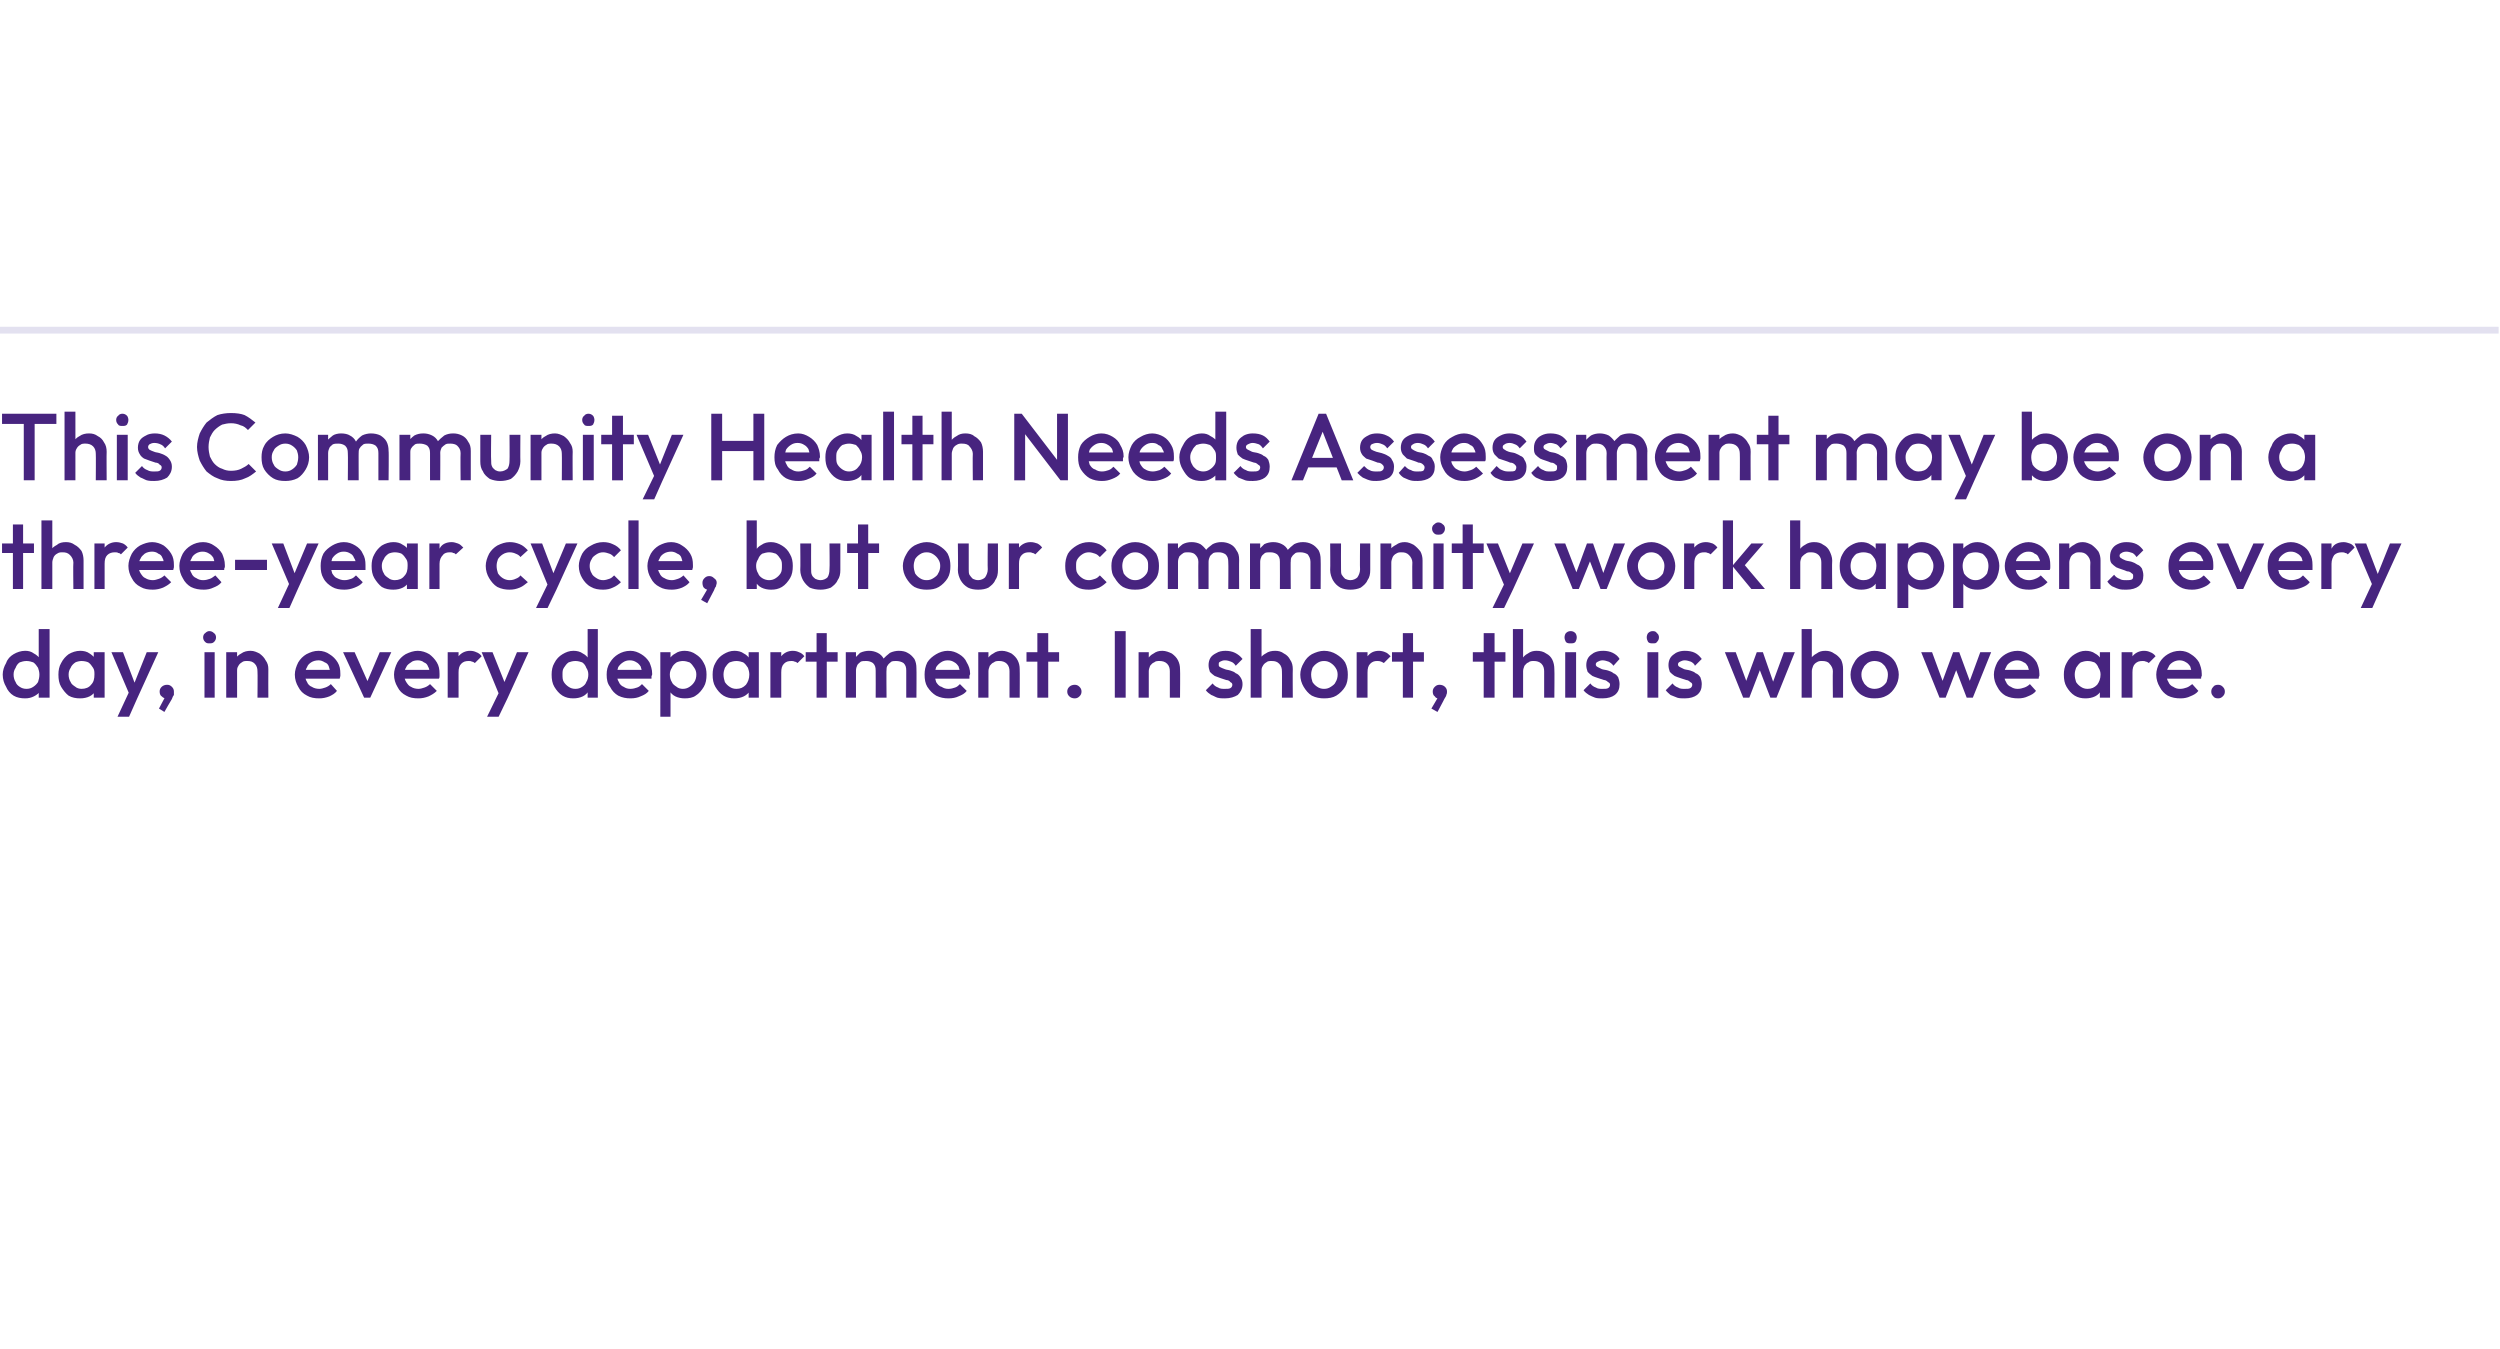<?xml version="1.0" standalone="no"?><!DOCTYPE svg PUBLIC "-//W3C//DTD SVG 1.1//EN" "http://www.w3.org/Graphics/SVG/1.1/DTD/svg11.dtd"><svg xmlns="http://www.w3.org/2000/svg" version="1.1" width="368px" height="198.6px" viewBox="0 -2 368 198.6" style="top:-2px"><desc>This Community Health Needs Assessment may be on a three year cycle, but our community work happens every day, in ev...</desc><defs/><g class="svg-textframe-paragraphrules"><line class="svg-paragraph-ruleabove" y1="46.6" y2="46.6" x1="0" x2="367.8" stroke="#e3e1f0" stroke-width="1"/></g><g id="Polygon48117"><path d="m3.7 100.8c-.6 0-1.2-.1-1.7-.4c-.5-.3-.9-.8-1.1-1.3c-.3-.5-.5-1.1-.5-1.8c0-.6.2-1.2.5-1.7c.2-.6.6-1 1.1-1.3c.5-.3 1.1-.5 1.7-.5c.5 0 .9.1 1.3.4c.4.2.7.5 1 .9c.2.3.3.8.3 1.3v1.9c0 .5-.1.9-.3 1.3c-.2.4-.6.7-1 .9c-.4.2-.8.3-1.3.3zm.2-1.4c.4 0 .7-.1 1-.3c.3-.2.5-.4.7-.7c.1-.3.2-.7.2-1.1c0-.4-.1-.7-.2-1c-.2-.3-.4-.6-.7-.8c-.3-.1-.6-.2-1-.2c-.4 0-.7.1-1 .2c-.3.2-.5.5-.6.8c-.2.3-.3.6-.3 1c0 .4.1.8.3 1.1c.1.3.3.5.6.7c.3.2.6.3 1 .3zm3.4 1.3H5.7v-1.8l.3-1.6l-.3-1.7v-5h1.6v10.1zm4.5.1c-.6 0-1.2-.1-1.7-.4c-.4-.3-.8-.8-1.1-1.3c-.3-.5-.4-1.1-.4-1.8c0-.6.1-1.2.4-1.7c.3-.6.7-1 1.1-1.3c.5-.3 1.1-.5 1.7-.5c.5 0 1 .1 1.4.4c.3.2.7.5.9.9c.2.3.3.8.3 1.3v1.9c0 .5-.1.9-.3 1.3c-.2.4-.5.7-.9.9c-.4.2-.9.3-1.4.3zm.2-1.4c.6 0 1.1-.2 1.4-.6c.4-.4.5-.9.5-1.5c0-.4 0-.7-.2-1c-.2-.3-.4-.6-.7-.8c-.2-.1-.6-.2-1-.2c-.3 0-.7.1-.9.2c-.3.2-.6.5-.7.8c-.2.3-.3.6-.3 1c0 .4.1.8.3 1.1c.1.3.4.5.7.7c.2.2.6.3.9.3zm1.8 1.3v-1.8l.3-1.6l-.3-1.7V94h1.6v6.7h-1.6zm5.5.1L16.4 94h1.7l1.9 5h-.4l2-5h1.7l-3.1 6.8h-.9zm-2 2.7l2-4.3l.9 1.6l-1.2 2.7h-1.7zm6.1-1.2l.9-1.7l.6-.2c-.1.1-.2.2-.2.3c-.1.1-.2.1-.3.1c-.2 0-.4-.1-.6-.3c-.2-.1-.3-.4-.3-.7c0-.3.1-.5.3-.7c.2-.2.5-.3.8-.3c.3 0 .5.1.7.3c.2.2.3.4.3.7v.5c-.1.1-.2.3-.3.6c-.02-.01-1.1 1.9-1.1 1.9l-.8-.5zm6.7-1.6V94h1.5v6.7h-1.5zm.7-8c-.2 0-.4 0-.6-.2c-.2-.2-.3-.4-.3-.7c0-.2.1-.5.3-.6c.2-.2.4-.3.6-.3c.3 0 .5.1.7.3c.2.1.3.4.3.6c0 .3-.1.5-.3.7c-.2.2-.4.2-.7.2zm7.1 8s.04-3.88 0-3.9c0-.4-.1-.8-.4-1.1c-.3-.3-.6-.4-1.1-.4c-.3 0-.6 0-.8.2c-.2.1-.4.3-.5.5c-.2.3-.2.5-.2.8l-.6-.3c0-.5.1-1 .3-1.4c.2-.4.5-.7.9-.9c.4-.3.9-.4 1.4-.4c.5 0 .9.2 1.3.4c.4.3.7.6.9 1c.3.4.4.8.4 1.3c-.02-.02 0 4.2 0 4.2h-1.6zm-4.6 0V94h1.6v6.7h-1.6zm13.7.1c-.7 0-1.3-.1-1.8-.4c-.6-.3-1-.7-1.3-1.3c-.3-.5-.5-1.1-.5-1.8c0-.6.2-1.2.5-1.8c.3-.5.7-.9 1.2-1.2c.6-.3 1.1-.5 1.8-.5c.6 0 1.2.2 1.6.5c.5.3.9.7 1.2 1.2c.3.5.4 1 .4 1.7v.3c0 .1-.1.3-.1.4h-5.5v-1.3h4.7l-.6.6c0-.5-.1-.8-.2-1.1c-.1-.3-.3-.5-.6-.6c-.3-.2-.6-.3-.9-.3c-.4 0-.8.1-1.1.3c-.3.2-.5.4-.6.7c-.2.3-.3.7-.3 1.1c0 .4.1.8.3 1.1c.1.3.4.6.7.7c.3.2.7.3 1.1.3c.3 0 .6-.1.9-.2c.3-.1.6-.3.8-.5l.9 1c-.3.4-.7.6-1.1.8c-.5.2-1 .3-1.5.3zm6.6-.1L50.5 94h1.7l2.4 5.4h-1l2.3-5.4h1.7l-3.1 6.7h-.9zm8 .1c-.7 0-1.3-.1-1.8-.4c-.6-.3-1-.7-1.3-1.3c-.3-.5-.5-1.1-.5-1.8c0-.6.2-1.2.5-1.8c.3-.5.7-.9 1.2-1.2c.6-.3 1.2-.5 1.8-.5c.6 0 1.2.2 1.7.5c.4.3.8.7 1.1 1.2c.3.5.4 1 .4 1.7v.3c0 .1 0 .3-.1.4h-5.5v-1.3h4.7s-.55.55-.5.6c-.1-.5-.1-.8-.3-1.1c-.1-.3-.3-.5-.6-.6c-.2-.2-.6-.3-.9-.3c-.4 0-.8.1-1 .3c-.3.2-.6.4-.7.7c-.2.3-.3.7-.3 1.1c0 .4.1.8.3 1.1c.2.3.4.6.7.7c.3.2.7.3 1.1.3c.3 0 .6-.1.9-.2c.3-.1.6-.3.8-.5l1 1c-.4.4-.8.6-1.2.8c-.5.2-1 .3-1.5.3zm4.3-.1V94h1.6v6.7h-1.6zm1.6-3.7l-.6-.3c0-.9.2-1.5.6-2.1c.4-.5 1-.8 1.7-.8c.4 0 .7.1.9.2c.3.1.6.3.8.6l-1 1c-.1-.1-.3-.2-.4-.2c-.2-.1-.3-.1-.5-.1c-.5 0-.8.1-1.1.4c-.3.3-.4.7-.4 1.3zm6.2 3.8L70.9 94h1.6l2 5h-.5l2.1-5h1.7l-3.1 6.8h-1zm-2 2.7l2.1-4.3l.9 1.6l-1.3 2.7h-1.7zm12.7-2.7c-.6 0-1.1-.1-1.6-.4c-.5-.3-.9-.8-1.2-1.3c-.3-.5-.4-1.1-.4-1.8c0-.6.1-1.2.4-1.7c.3-.6.7-1 1.2-1.3c.5-.3 1-.5 1.6-.5c.5 0 1 .1 1.4.4c.4.2.7.5.9.9c.3.3.4.8.4 1.3v1.9c0 .5-.1.9-.4 1.3c-.2.4-.5.7-.9.9c-.4.2-.9.3-1.4.3zm.3-1.4c.4 0 .7-.1 1-.3c.3-.2.5-.4.6-.7c.2-.3.3-.7.3-1.1c0-.4-.1-.7-.3-1c-.1-.3-.3-.6-.6-.8c-.3-.1-.6-.2-1-.2c-.4 0-.7.1-1 .2c-.3.2-.5.5-.7.8c-.2.3-.2.6-.2 1c0 .4 0 .8.2 1.1c.2.3.4.5.7.7c.3.2.6.3 1 .3zm3.3 1.3h-1.5v-1.8l.2-1.6l-.2-1.7v-5h1.5v10.1zm4.8.1c-.6 0-1.2-.1-1.8-.4c-.5-.3-.9-.7-1.2-1.3c-.4-.5-.5-1.1-.5-1.8c0-.6.1-1.2.5-1.8c.3-.5.7-.9 1.2-1.2c.5-.3 1.1-.5 1.8-.5c.6 0 1.1.2 1.6.5c.5.3.9.7 1.2 1.2c.2.5.4 1 .4 1.7c0 .1 0 .2-.1.3v.4h-5.5v-1.3h4.7s-.59.55-.6.6c0-.5-.1-.8-.2-1.1c-.2-.3-.4-.5-.6-.6c-.3-.2-.6-.3-1-.3c-.4 0-.7.1-1 .3c-.3.2-.5.4-.7.7c-.1.3-.2.7-.2 1.1c0 .4.1.8.3 1.1c.1.3.4.6.7.7c.3.2.6.3 1 .3c.4 0 .7-.1 1-.2c.3-.1.5-.3.7-.5l1 1c-.3.4-.7.6-1.2.8c-.4.2-.9.3-1.5.3zm8 0c-.5 0-1-.1-1.4-.3c-.4-.2-.7-.5-.9-.9c-.2-.4-.4-.8-.4-1.3v-1.9c0-.5.2-1 .4-1.3c.2-.4.5-.7.9-.9c.4-.3.9-.4 1.4-.4c.6 0 1.2.2 1.6.5c.5.3.9.7 1.2 1.3c.3.5.4 1.1.4 1.7c0 .7-.1 1.3-.4 1.8c-.3.5-.7 1-1.2 1.3c-.4.3-1 .4-1.6.4zm-3.6 2.7V94h1.5v1.8l-.2 1.6l.2 1.6v4.5h-1.5zm3.3-4.1c.4 0 .7-.1 1-.3c.3-.2.5-.4.7-.7c.2-.3.3-.7.3-1.1c0-.4-.1-.7-.3-1c-.2-.3-.4-.6-.7-.8c-.3-.1-.6-.2-1-.2c-.3 0-.7.1-.9.2c-.3.2-.6.5-.7.8c-.2.3-.3.6-.3 1c0 .4.1.8.3 1.1c.1.3.4.5.7.7c.2.2.6.3.9.3zm7.6 1.4c-.6 0-1.1-.1-1.6-.4c-.5-.3-.9-.8-1.2-1.3c-.3-.5-.4-1.1-.4-1.8c0-.6.1-1.2.4-1.7c.3-.6.7-1 1.2-1.3c.5-.3 1-.5 1.6-.5c.5 0 1 .1 1.4.4c.4.2.7.5.9.9c.3.3.4.8.4 1.3v1.9c0 .5-.1.9-.3 1.3c-.3.4-.6.7-1 .9c-.4.2-.9.3-1.4.3zm.3-1.4c.6 0 1-.2 1.4-.6c.3-.4.5-.9.5-1.5c0-.4-.1-.7-.2-1c-.2-.3-.4-.6-.7-.8c-.3-.1-.6-.2-1-.2c-.4 0-.7.1-1 .2c-.3.2-.5.5-.7.8c-.1.3-.2.6-.2 1c0 .4.1.8.2 1.1c.2.3.4.5.7.7c.3.2.6.3 1 .3zm1.8 1.3v-1.8l.3-1.6l-.3-1.7V94h1.5v6.7h-1.5zm3.2 0V94h1.6v6.7h-1.6zM115 97l-.6-.3c0-.9.2-1.5.6-2.1c.4-.5 1-.8 1.7-.8c.4 0 .7.1.9.2c.3.1.6.3.8.6l-1 1c-.1-.1-.3-.2-.4-.2c-.2-.1-.3-.1-.5-.1c-.5 0-.8.1-1.1.4c-.3.3-.4.7-.4 1.3zm5.2 3.7v-9.5h1.5v9.5h-1.5zm-1.6-5.3V94h4.7v1.4h-4.7zm5.9 5.3V94h1.5v6.7h-1.5zm4.4 0s.02-4.01 0-4c0-.5-.1-.8-.4-1.1c-.3-.2-.6-.3-1-.3c-.3 0-.6 0-.8.1c-.2.2-.4.3-.5.5c-.1.2-.2.5-.2.8l-.6-.3c0-.6.1-1 .3-1.4l.9-.9c.4-.2.9-.3 1.3-.3c.5 0 .9.1 1.3.3c.4.2.7.5.9.9c.3.4.4.8.4 1.4c-.04-.05 0 4.3 0 4.3h-1.6zm4.5 0v-4c0-.5-.1-.8-.4-1.1c-.3-.2-.7-.3-1.1-.3c-.2 0-.5 0-.7.1c-.2.2-.4.3-.5.5c-.2.2-.2.5-.2.8l-.9-.3c0-.6.2-1 .4-1.4c.3-.3.6-.6 1-.9c.4-.2.9-.3 1.3-.3c.5 0 1 .1 1.3.3c.4.2.7.5 1 .9c.2.4.3.8.3 1.4c.03-.05 0 4.3 0 4.3h-1.5zm6.2.1c-.6 0-1.2-.1-1.8-.4c-.5-.3-.9-.7-1.3-1.3c-.3-.5-.4-1.1-.4-1.8c0-.6.1-1.2.4-1.8c.3-.5.8-.9 1.3-1.2c.5-.3 1.1-.5 1.7-.5c.7 0 1.2.2 1.7.5c.5.3.9.7 1.1 1.2c.3.5.5 1 .5 1.7c0 .1-.1.2-.1.3v.4h-5.5v-1.3h4.7s-.6.55-.6.6c0-.5-.1-.8-.2-1.1c-.2-.3-.4-.5-.6-.6c-.3-.2-.6-.3-1-.3c-.4 0-.7.1-1 .3c-.3.2-.5.4-.7.7c-.1.3-.2.7-.2 1.1c0 .4.1.8.2 1.1c.2.3.4.6.8.7c.3.2.6.3 1 .3c.4 0 .7-.1 1-.2c.3-.1.5-.3.7-.5l1 1c-.3.4-.7.6-1.2.8c-.4.2-.9.3-1.5.3zm9-.1v-3.9c0-.4-.1-.8-.4-1.1c-.3-.3-.7-.4-1.1-.4c-.3 0-.6 0-.8.2c-.3.1-.4.3-.6.5c-.1.3-.2.5-.2.8l-.6-.3c0-.5.1-1 .4-1.4c.2-.4.5-.7.9-.9c.4-.3.8-.4 1.3-.4c.5 0 1 .2 1.4.4c.4.3.7.6.9 1c.2.4.3.8.3 1.3c.03-.02 0 4.2 0 4.2h-1.5zm-4.6 0V94h1.5v6.7H144zm8.7 0v-9.5h1.6v9.5h-1.6zm-1.6-5.3V94h4.8v1.4h-4.8zm7.1 5.4c-.3 0-.6-.1-.8-.3c-.2-.2-.3-.4-.3-.7c0-.3.1-.5.3-.7c.2-.2.5-.3.8-.3c.3 0 .5.1.7.3c.2.2.3.4.3.7c0 .3-.1.5-.3.7c-.2.2-.4.3-.7.3zm5.9-.1v-9.8h1.6v9.8h-1.6zm8.1 0v-3.9c0-.4-.1-.8-.4-1.1c-.3-.3-.7-.4-1.1-.4c-.3 0-.6 0-.8.2c-.3.1-.4.3-.6.5c-.1.3-.2.5-.2.8l-.6-.3c0-.5.1-1 .4-1.4c.2-.4.5-.7.9-.9c.4-.3.8-.4 1.3-.4c.5 0 1 .2 1.4.4c.4.3.7.6.9 1c.2.4.3.8.3 1.3c.04-.02 0 4.2 0 4.2h-1.5zm-4.6 0V94h1.5v6.7h-1.5zm12.7.1c-.4 0-.7 0-1.1-.1c-.3-.1-.6-.3-.9-.4c-.3-.2-.6-.4-.8-.7l1-1c.2.3.5.5.8.6c.3.2.6.2 1 .2c.4 0 .6 0 .8-.1c.2-.1.3-.3.3-.5c0-.2-.1-.3-.3-.4c-.1-.2-.4-.3-.6-.3l-.9-.3c-.3-.1-.5-.2-.8-.3c-.3-.2-.5-.4-.7-.6c-.1-.3-.2-.6-.2-1c0-.4.1-.8.3-1.1c.2-.3.5-.5.9-.7c.3-.2.8-.3 1.3-.3c.5 0 1 .1 1.4.3c.4.2.8.5 1.1.9l-1 1c-.2-.3-.4-.5-.7-.6c-.3-.1-.5-.2-.9-.2c-.3 0-.5.1-.7.2c-.2.1-.2.2-.2.4c0 .2 0 .3.2.4c.2.1.4.2.7.3c.2.1.5.1.8.2c.3.1.6.2.8.4c.3.1.5.3.7.6c.2.3.3.6.3 1c0 .7-.3 1.2-.7 1.6c-.5.3-1.1.5-1.9.5zm8.4-.1s.03-3.88 0-3.9c0-.4-.1-.8-.4-1.1c-.3-.3-.6-.4-1.1-.4c-.3 0-.6 0-.8.2c-.2.1-.4.3-.5.5c-.2.3-.2.5-.2.8l-.6-.3c0-.5.1-1 .3-1.4c.2-.4.5-.7.9-.9c.4-.3.9-.4 1.4-.4c.5 0 .9.1 1.3.4c.4.2.7.5.9.9c.3.4.4.9.4 1.4c-.03-.02 0 4.2 0 4.2h-1.6zm-4.6 0V90.6h1.6v10.1h-1.6zm10.8.1c-.6 0-1.2-.1-1.8-.4c-.5-.3-.9-.8-1.2-1.3c-.3-.5-.5-1.1-.5-1.8c0-.6.2-1.2.5-1.7c.3-.6.7-1 1.2-1.3c.6-.3 1.2-.5 1.8-.5c.7 0 1.3.2 1.8.5c.5.3 1 .7 1.3 1.2c.3.6.4 1.2.4 1.8c0 .7-.1 1.3-.4 1.8c-.3.5-.8 1-1.3 1.3c-.5.3-1.1.4-1.8.4zm0-1.4c.4 0 .7-.1 1-.3c.3-.2.6-.4.7-.7c.2-.3.3-.7.3-1.1c0-.4-.1-.7-.3-1c-.2-.3-.4-.5-.7-.7c-.3-.2-.6-.3-1-.3c-.4 0-.7.1-1 .3c-.3.2-.5.4-.7.7c-.1.3-.2.6-.2 1c0 .4.1.8.2 1.1c.2.3.4.5.7.7c.3.2.6.3 1 .3zm4.8 1.3V94h1.6v6.7h-1.6zm1.6-3.7l-.6-.3c0-.9.2-1.5.6-2.1c.4-.5.9-.8 1.7-.8c.3 0 .7.1.9.2c.3.1.5.3.8.6l-1 1c-.2-.1-.3-.2-.4-.2c-.2-.1-.4-.1-.6-.1c-.4 0-.7.1-1 .4c-.3.3-.4.7-.4 1.3zm5.2 3.7v-9.5h1.5v9.5h-1.5zm-1.6-5.3V94h4.7v1.4h-4.7zm5.8 6.9l1-1.7s.51-.19.5-.2c0 .1-.1.2-.2.3c-.1.1-.2.1-.3.1c-.2 0-.4-.1-.5-.3c-.2-.1-.3-.4-.3-.7c0-.3.1-.5.3-.7c.2-.2.4-.3.7-.3c.3 0 .6.1.8.3c.2.2.3.4.3.7c0 .2 0 .3-.1.5c0 .1-.1.3-.3.6c.03-.01-1 1.9-1 1.9l-.9-.5zm7.7-1.6v-9.5h1.6v9.5h-1.6zm-1.6-5.3V94h4.8v1.4h-4.8zm10.5 5.3v-3.9c0-.4-.1-.8-.4-1.1c-.3-.3-.7-.4-1.1-.4c-.3 0-.6 0-.8.2c-.3.1-.4.3-.6.5c-.1.3-.2.5-.2.8l-.6-.3c0-.5.1-1 .4-1.4c.2-.4.5-.7.9-.9c.4-.3.8-.4 1.3-.4c.5 0 1 .1 1.4.4c.4.2.7.5.9.9c.2.4.3.9.3 1.4c.04-.02 0 4.2 0 4.2h-1.5zm-4.6 0V90.6h1.5v10.1h-1.5zm7.7 0V94h1.6v6.7h-1.6zm.8-8c-.3 0-.5 0-.7-.2c-.1-.2-.2-.4-.2-.7c0-.2.1-.5.2-.6c.2-.2.4-.3.7-.3c.3 0 .5.1.7.3c.1.1.2.4.2.6c0 .3-.1.5-.2.7c-.2.2-.4.2-.7.2zm4.7 8.1c-.4 0-.8 0-1.1-.1c-.3-.1-.7-.3-.9-.4c-.3-.2-.6-.4-.8-.7l1-1c.2.3.5.5.8.6c.3.2.6.2 1 .2c.4 0 .6 0 .8-.1c.2-.1.3-.3.3-.5c0-.2-.1-.3-.3-.4c-.2-.2-.4-.3-.6-.3l-.9-.3c-.3-.1-.6-.2-.8-.3c-.3-.2-.5-.4-.7-.6c-.1-.3-.2-.6-.2-1c0-.4.1-.8.3-1.1c.2-.3.5-.5.8-.7c.4-.2.8-.3 1.4-.3c.5 0 1 .1 1.4.3c.4.2.8.5 1 .9l-.9 1c-.2-.3-.5-.5-.7-.6c-.3-.1-.6-.2-.9-.2c-.3 0-.5.1-.7.2c-.2.1-.3.2-.3.4c0 .2.1.3.3.4l.6.3c.3.1.6.1.9.2c.3.1.6.2.8.4c.3.1.5.3.7.6c.1.3.2.6.2 1c0 .7-.2 1.2-.7 1.6c-.4.3-1 .5-1.8.5zm6.6-.1V94h1.6v6.7h-1.6zm.8-8c-.3 0-.5 0-.7-.2c-.1-.2-.2-.4-.2-.7c0-.2.1-.5.2-.6c.2-.2.4-.3.7-.3c.3 0 .5.1.6.3c.2.1.3.4.3.6c0 .3-.1.5-.3.7c-.1.2-.3.2-.6.2zm4.7 8.1c-.4 0-.8 0-1.1-.1c-.3-.1-.7-.3-1-.4c-.2-.2-.5-.4-.7-.7l1-1c.2.3.5.5.8.6c.3.2.6.2 1 .2c.4 0 .6 0 .8-.1c.2-.1.3-.3.3-.5c0-.2-.1-.3-.3-.4c-.2-.2-.4-.3-.6-.3l-.9-.3c-.3-.1-.6-.2-.8-.3c-.3-.2-.5-.4-.7-.6c-.1-.3-.2-.6-.2-1c0-.4.1-.8.3-1.1c.2-.3.5-.5.8-.7c.4-.2.8-.3 1.3-.3c.6 0 1.1.1 1.5.3c.4.2.7.5 1 .9l-1 1c-.1-.3-.4-.5-.6-.6c-.3-.1-.6-.2-.9-.2c-.3 0-.5.1-.7.2c-.2.1-.3.2-.3.4c0 .2.1.3.3.4l.6.3c.3.1.6.1.9.2c.3.1.6.2.8.4c.3.1.5.3.7.6c.1.3.2.6.2 1c0 .7-.2 1.2-.7 1.6c-.4.3-1 .5-1.8.5zm8.6-.1l-2.7-6.7h1.6l1.8 4.9h-.5l1.8-4.9h.9l1.7 4.9h-.4l1.8-4.9h1.6l-2.7 6.7h-.9l-1.8-4.7h.5l-1.8 4.7h-.9zm13.2 0s-.04-3.88 0-3.9c0-.4-.2-.8-.5-1.1c-.2-.3-.6-.4-1.1-.4c-.3 0-.5 0-.8.2c-.2.1-.4.3-.5.5c-.1.3-.2.5-.2.8l-.6-.3c0-.5.1-1 .3-1.4c.3-.4.6-.7 1-.9c.4-.3.8-.4 1.3-.4c.5 0 .9.1 1.3.4c.4.2.7.5 1 .9c.2.4.3.9.3 1.4v4.2h-1.5zm-4.6 0V90.6h1.5v10.1h-1.5zm10.7.1c-.6 0-1.2-.1-1.7-.4c-.6-.3-1-.8-1.3-1.3c-.3-.5-.5-1.1-.5-1.8c0-.6.2-1.2.5-1.7c.3-.6.7-1 1.3-1.3c.5-.3 1.1-.5 1.7-.5c.7 0 1.3.2 1.8.5c.6.3 1 .7 1.3 1.2c.3.6.5 1.2.5 1.8c0 .7-.2 1.3-.5 1.8c-.3.5-.7 1-1.3 1.3c-.5.3-1.1.4-1.8.4zm0-1.4c.4 0 .8-.1 1.1-.3c.3-.2.5-.4.7-.7c.1-.3.2-.7.2-1.1c0-.4-.1-.7-.3-1c-.1-.3-.4-.5-.6-.7c-.3-.2-.7-.3-1.1-.3c-.3 0-.7.1-1 .3c-.2.2-.5.4-.6.7c-.2.3-.3.6-.3 1c0 .4.1.8.3 1.1c.1.3.4.5.6.7c.3.2.7.3 1 .3zm9.6 1.3l-2.7-6.7h1.6l1.8 4.9h-.5l1.8-4.9h.9l1.8 4.9h-.5l1.8-4.9h1.6l-2.7 6.7h-.9l-1.8-4.7h.5l-1.8 4.7h-.9zm11.6.1c-.7 0-1.3-.1-1.9-.4c-.5-.3-.9-.7-1.2-1.3c-.3-.5-.5-1.1-.5-1.8c0-.6.2-1.2.5-1.8c.3-.5.7-.9 1.2-1.2c.5-.3 1.1-.5 1.8-.5c.6 0 1.2.2 1.6.5c.5.3.9.7 1.2 1.2c.2.5.4 1 .4 1.7v.3c-.1.1-.1.3-.1.4h-5.5v-1.3h4.7s-.57.55-.6.6c0-.5-.1-.8-.2-1.1c-.2-.3-.3-.5-.6-.6c-.3-.2-.6-.3-1-.3c-.3 0-.7.1-1 .3c-.3.2-.5.4-.6.7c-.2.3-.3.7-.3 1.1c0 .4.1.8.3 1.1c.1.3.4.6.7.7c.3.2.6.3 1 .3c.4 0 .7-.1 1-.2c.3-.1.6-.3.8-.5l.9 1c-.3.4-.7.6-1.2.8c-.4.2-.9.3-1.4.3zm9.9 0c-.6 0-1.1-.1-1.6-.4c-.5-.3-.9-.8-1.2-1.3c-.3-.5-.4-1.1-.4-1.8c0-.6.1-1.2.4-1.7c.3-.6.7-1 1.2-1.3c.5-.3 1-.5 1.6-.5c.5 0 1 .1 1.4.4c.4.2.7.5.9.9c.3.3.4.8.4 1.3v1.9c0 .5-.1.9-.4 1.3c-.2.4-.5.7-.9.9c-.4.2-.9.3-1.4.3zm.3-1.4c.6 0 1-.2 1.4-.6c.3-.4.5-.9.5-1.5c0-.4-.1-.7-.3-1c-.1-.3-.3-.6-.6-.8c-.3-.1-.6-.2-1-.2c-.4 0-.7.1-1 .2c-.3.2-.5.5-.7.8c-.1.3-.2.6-.2 1c0 .4.1.8.2 1.1c.2.3.4.5.7.7c.3.2.6.3 1 .3zm1.8 1.3v-1.8l.3-1.6l-.3-1.7V94h1.5v6.7h-1.5zm3.2 0V94h1.6v6.7h-1.6zm1.6-3.7l-.6-.3c0-.9.2-1.5.6-2.1c.4-.5 1-.8 1.7-.8c.4 0 .7.1.9.2c.3.1.6.3.8.6l-1 1c-.1-.1-.3-.2-.4-.2c-.2-.1-.3-.1-.5-.1c-.5 0-.8.1-1.1.4c-.3.3-.4.7-.4 1.3zm7.1 3.8c-.7 0-1.3-.1-1.9-.4c-.5-.3-.9-.7-1.2-1.3c-.3-.5-.5-1.1-.5-1.8c0-.6.2-1.2.5-1.8c.3-.5.7-.9 1.2-1.2c.5-.3 1.1-.5 1.8-.5c.6 0 1.2.2 1.6.5c.5.3.9.7 1.2 1.2c.2.5.4 1 .4 1.7v.3c-.1.1-.1.3-.1.4h-5.5v-1.3h4.7s-.57.55-.6.6c0-.5-.1-.8-.2-1.1c-.2-.3-.4-.5-.6-.6c-.3-.2-.6-.3-1-.3c-.3 0-.7.1-1 .3c-.3.2-.5.4-.6.7c-.2.3-.3.7-.3 1.1c0 .4.1.8.3 1.1c.1.3.4.6.7.7c.3.2.6.3 1 .3c.4 0 .7-.1 1-.2c.3-.1.5-.3.8-.5l.9 1c-.3.4-.7.6-1.2.8c-.4.2-.9.3-1.4.3zm5.5 0c-.3 0-.6-.1-.7-.3c-.2-.2-.3-.4-.3-.7c0-.3.1-.5.3-.7c.1-.2.4-.3.7-.3c.3 0 .5.1.7.3c.2.2.3.4.3.7c0 .3-.1.5-.3.7c-.2.2-.4.3-.7.3z" stroke="none" fill="#47247f"/></g><g id="Polygon48116"><path d="m1.9 84.7v-9.5h1.5v9.5H1.9zM.3 79.4V78h4.7v1.4H.3zm10.5 5.3s-.05-3.88 0-3.9c0-.4-.2-.8-.5-1.1c-.3-.3-.6-.4-1.1-.4c-.3 0-.5 0-.8.2c-.2.1-.4.3-.5.5c-.1.3-.2.5-.2.8l-.6-.3c0-.5.1-1 .3-1.4c.2-.4.6-.7 1-.9c.3-.3.8-.4 1.3-.4c.5 0 .9.1 1.3.4c.4.2.7.5 1 .9c.2.4.3.9.3 1.4v4.2h-1.5zm-4.7 0V74.6h1.6v10.1H6.1zm7.8 0V78h1.5v6.7h-1.5zm1.5-3.7l-.5-.3c0-.9.2-1.5.5-2.1c.4-.5 1-.8 1.7-.8c.4 0 .7.1 1 .2c.2.1.5.3.7.6l-1 1c-.1-.1-.2-.2-.4-.2c-.1-.1-.3-.1-.5-.1c-.4 0-.8.1-1.1.4c-.3.3-.4.7-.4 1.3zm7.1 3.8c-.7 0-1.3-.1-1.8-.4c-.6-.3-1-.7-1.3-1.3c-.3-.5-.5-1.1-.5-1.8c0-.6.2-1.2.5-1.8c.3-.5.7-.9 1.2-1.2c.6-.3 1.2-.5 1.8-.5c.6 0 1.2.2 1.7.5c.4.3.8.7 1.1 1.2c.3.5.4 1 .4 1.7v.3c0 .1-.1.3-.1.4H20v-1.3h4.7l-.6.6c0-.5 0-.8-.2-1.1c-.1-.3-.3-.5-.6-.6c-.2-.2-.6-.3-.9-.3c-.4 0-.8.1-1.1.3c-.2.2-.5.4-.6.7c-.2.3-.3.7-.3 1.1c0 .4.1.8.3 1.1c.2.3.4.6.7.7c.3.2.7.3 1.1.3c.3 0 .6-.1.9-.2c.3-.1.6-.3.8-.5l1 1c-.4.4-.8.6-1.2.8c-.5.2-1 .3-1.5.3zm7.5 0c-.7 0-1.3-.1-1.9-.4c-.5-.3-.9-.7-1.2-1.3c-.3-.5-.5-1.1-.5-1.8c0-.6.2-1.2.5-1.8c.3-.5.7-.9 1.2-1.2c.5-.3 1.1-.5 1.8-.5c.6 0 1.2.2 1.6.5c.5.3.9.7 1.2 1.2c.2.5.4 1 .4 1.7v.3c-.1.1-.1.3-.1.4h-5.5v-1.3h4.7s-.57.55-.6.6c0-.5-.1-.8-.2-1.1c-.2-.3-.4-.5-.6-.6c-.3-.2-.6-.3-1-.3c-.3 0-.7.1-1 .3c-.3.2-.5.4-.6.7c-.2.3-.3.7-.3 1.1c0 .4.1.8.3 1.1c.1.3.4.6.7.7c.3.2.6.3 1 .3c.4 0 .7-.1 1-.2c.3-.1.5-.3.8-.5l.9 1c-.3.4-.7.6-1.2.8c-.4.2-.9.3-1.4.3zm4.6-2.9v-1.5h4.7v1.5h-4.7zm8.3 2.9L40 78h1.7l1.9 5h-.5l2.1-5h1.7l-3.1 6.8h-.9zm-2 2.7l2-4.3l.9 1.6l-1.2 2.7h-1.7zm9.8-2.7c-.7 0-1.3-.1-1.8-.4c-.5-.3-1-.7-1.3-1.3c-.3-.5-.4-1.1-.4-1.8c0-.6.1-1.2.4-1.8c.3-.5.8-.9 1.3-1.2c.5-.3 1.1-.5 1.7-.5c.7 0 1.2.2 1.7.5c.5.3.9.7 1.1 1.2c.3.5.4 1 .4 1.7v.7h-5.6v-1.3h4.8s-.61.55-.6.6c0-.5-.1-.8-.3-1.1c-.1-.3-.3-.5-.5-.6c-.3-.2-.6-.3-1-.3c-.4 0-.7.1-1 .3c-.3.2-.5.4-.7.7c-.1.3-.2.7-.2 1.1c0 .4.1.8.2 1.1c.2.3.4.6.7.7c.4.2.7.3 1.1.3c.4 0 .7-.1 1-.2c.3-.1.5-.3.7-.5l1 1c-.3.4-.7.6-1.2.8c-.5.2-1 .3-1.5.3zm7.2 0c-.6 0-1.2-.1-1.7-.4c-.4-.3-.8-.8-1.1-1.3c-.3-.5-.4-1.1-.4-1.8c0-.6.1-1.2.4-1.7c.3-.6.7-1 1.1-1.3c.5-.3 1.1-.5 1.7-.5c.5 0 1 .1 1.4.4c.4.2.7.5.9.9c.2.3.3.8.3 1.3v1.9c0 .5-.1.9-.3 1.3c-.2.4-.5.7-.9.9c-.4.2-.9.3-1.4.3zm.2-1.4c.6 0 1.1-.2 1.4-.6c.4-.4.5-.9.5-1.5c0-.4 0-.7-.2-1c-.2-.3-.4-.6-.7-.8c-.2-.1-.6-.2-1-.2c-.3 0-.7.1-.9.2c-.3.2-.6.5-.7.8c-.2.3-.3.6-.3 1c0 .4.1.8.3 1.1c.1.3.4.5.7.7c.2.2.6.3.9.3zm1.8 1.3v-1.8l.3-1.6l-.3-1.7V78h1.6v6.7h-1.6zm3.3 0V78h1.5v6.7h-1.5zm1.5-3.7l-.5-.3c0-.9.2-1.5.6-2.1c.3-.5.9-.8 1.7-.8c.3 0 .6.1.9.2c.3.1.5.3.8.6l-1.1 1c-.1-.1-.2-.2-.4-.2c-.1-.1-.3-.1-.5-.1c-.4 0-.8.1-1 .4c-.3.3-.5.7-.5 1.3zM75 84.8c-.6 0-1.2-.1-1.8-.4c-.5-.3-.9-.8-1.2-1.3c-.3-.5-.5-1.1-.5-1.8c0-.6.2-1.2.5-1.8c.3-.5.7-.9 1.2-1.2c.6-.3 1.2-.5 1.8-.5c.6 0 1 .1 1.5.3c.5.2.8.5 1.2.9l-1.1 1c-.1-.2-.4-.4-.7-.5c-.2-.1-.5-.2-.9-.2c-.3 0-.7.1-1 .3c-.3.2-.5.4-.7.7c-.1.3-.2.6-.2 1c0 .4.1.8.2 1.1c.2.3.4.5.7.7c.3.2.7.3 1 .3c.4 0 .7-.1.9-.2c.3-.1.6-.3.7-.5l1.1 1c-.4.3-.7.6-1.2.8c-.5.2-.9.3-1.5.3zm5.9 0L78.1 78h1.7l1.9 5h-.5l2.1-5h1.7l-3.1 6.8h-1zm-2 2.7l2.1-4.3l.9 1.6l-1.3 2.7h-1.7zm9.9-2.7c-.7 0-1.3-.1-1.8-.4c-.6-.3-1-.8-1.3-1.3c-.3-.5-.5-1.1-.5-1.8c0-.6.2-1.2.5-1.8c.3-.5.7-.9 1.3-1.2c.5-.3 1.1-.5 1.8-.5c.5 0 1 .1 1.4.3c.5.2.9.5 1.2.9l-1 1c-.2-.2-.4-.4-.7-.5c-.3-.1-.6-.2-.9-.2c-.4 0-.7.1-1 .3c-.3.2-.6.4-.7.7c-.2.3-.3.6-.3 1c0 .4.1.8.3 1.1c.1.3.4.5.7.7c.3.2.6.3 1 .3c.3 0 .6-.1.9-.2c.3-.1.5-.3.7-.5l1 1c-.3.3-.7.6-1.2.8c-.4.2-.9.3-1.4.3zm3.7-.1V74.6h1.5v10.1h-1.5zm6.4.1c-.7 0-1.3-.1-1.8-.4c-.6-.3-1-.7-1.3-1.3c-.3-.5-.5-1.1-.5-1.8c0-.6.2-1.2.5-1.8c.3-.5.7-.9 1.2-1.2c.6-.3 1.1-.5 1.8-.5c.6 0 1.2.2 1.6.5c.5.3.9.7 1.2 1.2c.3.5.4 1 .4 1.7v.3c0 .1-.1.3-.1.4h-5.5v-1.3h4.7s-.57.55-.6.6c0-.5-.1-.8-.2-1.1c-.1-.3-.3-.5-.6-.6c-.3-.2-.6-.3-.9-.3c-.4 0-.8.1-1.1.3c-.3.2-.5.4-.6.7c-.2.3-.3.7-.3 1.1c0 .4.1.8.3 1.1c.1.3.4.6.7.7c.3.2.7.3 1.1.3c.3 0 .6-.1.9-.2c.3-.1.6-.3.8-.5l.9 1c-.3.4-.7.6-1.1.8c-.5.2-1 .3-1.5.3zm4.3 1.5l1-1.7l.5-.2c-.1.1-.1.2-.2.3c-.1.1-.2.1-.3.1c-.2 0-.4-.1-.6-.3c-.1-.1-.2-.4-.2-.7c0-.3.1-.5.3-.7c.2-.2.4-.3.7-.3c.3 0 .5.1.7.3c.3.2.4.4.4.7c0 .2-.1.3-.1.5c-.1.1-.2.3-.3.6l-1 1.9l-.9-.5zm10.3-1.5c-.5 0-1-.1-1.4-.3c-.4-.2-.7-.5-.9-.9c-.3-.4-.4-.8-.4-1.3v-1.9c0-.5.1-1 .4-1.3c.2-.4.5-.7.9-.9c.4-.3.9-.4 1.4-.4c.6 0 1.1.2 1.6.5c.5.3.9.7 1.2 1.3c.3.5.4 1.1.4 1.7c0 .7-.1 1.3-.4 1.8c-.3.5-.7 1-1.2 1.3c-.5.3-1 .4-1.6.4zm-3.6-.1V74.6h1.5v5l-.2 1.7l.2 1.6v1.8h-1.5zm3.3-1.3c.4 0 .7-.1 1-.3c.3-.2.5-.4.7-.7c.2-.3.2-.7.2-1.1c0-.4 0-.7-.2-1c-.2-.3-.4-.6-.7-.8c-.3-.1-.6-.2-1-.2c-.3 0-.7.1-1 .2c-.3.2-.5.5-.6.8c-.2.3-.3.6-.3 1c0 .4.1.8.3 1.1c.1.3.3.5.6.7c.3.2.7.3 1 .3zm7.6 1.4c-.6 0-1.1-.1-1.6-.3c-.4-.3-.7-.6-1-1.1c-.2-.4-.4-.9-.4-1.5c.04-.02 0-3.9 0-3.9h1.6s-.02 3.81 0 3.8c0 .3 0 .6.1.8c.1.3.3.4.5.6c.2.1.5.2.8.2c.4 0 .8-.2 1-.4c.2-.3.3-.7.3-1.2c.05.01 0-3.8 0-3.8h1.6v3.9c0 .6-.1 1.1-.4 1.5c-.2.5-.6.8-1 1.1c-.5.2-1 .3-1.5.3zm5.5-.1v-9.5h1.5v9.5h-1.5zm-1.6-5.3V78h4.7v1.4h-4.7zm11.7 5.4c-.6 0-1.2-.1-1.8-.4c-.5-.3-.9-.8-1.2-1.3c-.3-.5-.5-1.1-.5-1.8c0-.6.2-1.2.5-1.7c.3-.6.7-1 1.2-1.3c.6-.3 1.2-.5 1.8-.5c.7 0 1.3.2 1.8.5c.5.3 1 .7 1.3 1.2c.3.6.4 1.2.4 1.8c0 .7-.1 1.3-.4 1.8c-.3.5-.8 1-1.3 1.3c-.5.3-1.1.4-1.8.4zm0-1.4c.4 0 .7-.1 1-.3c.3-.2.6-.4.7-.7c.2-.3.3-.7.3-1.1c0-.4-.1-.7-.3-1c-.2-.3-.4-.5-.7-.7c-.3-.2-.6-.3-1-.3c-.4 0-.7.1-1 .3c-.3.2-.5.4-.7.7c-.1.3-.2.6-.2 1c0 .4.1.8.2 1.1c.2.3.4.5.7.7c.3.2.6.3 1 .3zm7.6 1.4c-.6 0-1.1-.1-1.5-.3c-.5-.3-.8-.6-1.1-1.1c-.2-.4-.4-.9-.4-1.5c.05-.02 0-3.9 0-3.9h1.6v3.8c0 .3 0 .6.1.8c.2.3.3.4.5.6c.2.1.5.2.8.2c.4 0 .8-.2 1-.4c.2-.3.4-.7.4-1.2c-.04.01 0-3.8 0-3.8h1.5v3.9c0 .6-.1 1.1-.4 1.5c-.2.5-.6.8-1 1.1c-.4.2-.9.3-1.5.3zm4.5-.1V78h1.5v6.7h-1.5zM150 81l-.5-.3c0-.9.2-1.5.5-2.1c.4-.5 1-.8 1.7-.8c.4 0 .7.1 1 .2c.2.1.5.3.7.6l-1 1c-.1-.1-.3-.2-.4-.2c-.2-.1-.3-.1-.5-.1c-.5 0-.8.1-1.1.4c-.3.3-.4.7-.4 1.3zm10.3 3.8c-.7 0-1.3-.1-1.8-.4c-.5-.3-1-.8-1.3-1.3c-.3-.5-.4-1.1-.4-1.8c0-.6.1-1.2.4-1.8c.3-.5.8-.9 1.3-1.2c.5-.3 1.1-.5 1.8-.5c.5 0 1 .1 1.5.3c.4.2.8.5 1.1.9l-1 1c-.2-.2-.4-.4-.7-.5c-.3-.1-.6-.2-.9-.2c-.4 0-.7.1-1 .3c-.3.2-.5.4-.7.7c-.2.3-.2.6-.2 1c0 .4 0 .8.2 1.1c.2.3.4.5.7.7c.3.2.6.3 1 .3c.3 0 .6-.1.9-.2c.3-.1.5-.3.7-.5l1 1c-.3.3-.7.6-1.1.8c-.5.2-1 .3-1.5.3zm6.8 0c-.7 0-1.2-.1-1.8-.4c-.5-.3-.9-.8-1.2-1.3c-.4-.5-.5-1.1-.5-1.8c0-.6.1-1.2.5-1.7c.3-.6.7-1 1.2-1.3c.6-.3 1.1-.5 1.8-.5c.7 0 1.3.2 1.8.5c.5.3.9.7 1.3 1.2c.3.6.4 1.2.4 1.8c0 .7-.1 1.3-.4 1.8c-.4.5-.8 1-1.3 1.3c-.5.3-1.1.4-1.8.4zm0-1.4c.4 0 .7-.1 1-.3c.3-.2.5-.4.7-.7c.2-.3.2-.7.2-1.1c0-.4 0-.7-.2-1c-.2-.3-.4-.5-.7-.7c-.3-.2-.6-.3-1-.3c-.4 0-.7.1-1 .3c-.3.2-.5.4-.7.7c-.1.3-.2.6-.2 1c0 .4.1.8.2 1.1c.2.3.4.5.7.7c.3.2.6.3 1 .3zm4.8 1.3V78h1.5v6.7h-1.5zm4.5 0s-.03-4.01 0-4c0-.5-.2-.8-.5-1.1c-.2-.2-.6-.3-1-.3c-.3 0-.5 0-.7.1c-.3.2-.4.3-.6.5c-.1.2-.2.5-.2.8l-.6-.3c0-.6.2-1 .4-1.4c.2-.3.5-.6.9-.9c.4-.2.8-.3 1.3-.3c.5 0 .9.1 1.3.3c.3.2.6.5.9.9c.2.4.3.8.3 1.4v4.3h-1.5zm4.4 0s.04-4.01 0-4c0-.5-.1-.8-.4-1.1c-.3-.2-.6-.3-1-.3c-.3 0-.5 0-.8.1c-.2.2-.4.3-.5.5c-.1.2-.2.5-.2.8l-.9-.3c.1-.6.2-1 .5-1.4c.2-.3.6-.6 1-.9c.4-.2.8-.3 1.3-.3c.5 0 .9.1 1.3.3c.4.2.7.5.9.9c.3.4.4.8.4 1.4c-.02-.05 0 4.3 0 4.3h-1.6zm3.2 0V78h1.5v6.7H184zm4.4 0s.02-4.01 0-4c0-.5-.1-.8-.4-1.1c-.3-.2-.6-.3-1-.3c-.3 0-.6 0-.8.1c-.2.2-.4.3-.5.5c-.1.2-.2.5-.2.8l-.6-.3c0-.6.1-1 .3-1.4l.9-.9c.4-.2.9-.3 1.3-.3c.5 0 .9.1 1.3.3c.4.2.7.5.9.9c.3.4.4.8.4 1.4c-.04-.05 0 4.3 0 4.3h-1.6zm4.5 0v-4c0-.5-.2-.8-.4-1.1c-.3-.2-.7-.3-1.1-.3c-.2 0-.5 0-.7.1c-.2.2-.4.3-.5.5c-.2.2-.2.5-.2.8l-.9-.3c0-.6.2-1 .4-1.4c.3-.3.6-.6 1-.9c.4-.2.8-.3 1.3-.3c.5 0 .9.1 1.3.3c.4.2.7.5 1 .9c.2.4.3.8.3 1.4c.03-.05 0 4.3 0 4.3h-1.5zm5.9.1c-.6 0-1.1-.1-1.5-.3c-.5-.3-.8-.6-1.1-1.1c-.2-.4-.4-.9-.4-1.5c.04-.02 0-3.9 0-3.9h1.6s-.02 3.81 0 3.8c0 .3 0 .6.1.8c.2.3.3.4.5.6c.2.1.5.2.8.2c.4 0 .8-.2 1-.4c.2-.3.4-.7.4-1.2c-.04.01 0-3.8 0-3.8h1.5v3.9c0 .6-.1 1.1-.4 1.5c-.2.5-.6.8-1 1.1c-.4.2-1 .3-1.5.3zm9.1-.1s-.04-3.88 0-3.9c0-.4-.2-.8-.5-1.1c-.3-.3-.6-.4-1.1-.4c-.3 0-.5 0-.8.2c-.2.1-.4.3-.5.5c-.1.3-.2.5-.2.8l-.6-.3c0-.5.1-1 .3-1.4c.2-.4.6-.7 1-.9c.4-.3.8-.4 1.3-.4c.5 0 .9.2 1.3.4c.4.3.7.6 1 1c.2.4.3.8.3 1.3v4.2h-1.5zm-4.7 0V78h1.6v6.7h-1.6zm7.8 0V78h1.5v6.7H211zm.7-8c-.2 0-.4 0-.6-.2c-.2-.2-.3-.4-.3-.7c0-.2.1-.5.3-.6c.2-.2.4-.3.6-.3c.3 0 .5.1.7.3c.2.1.3.4.3.6c0 .3-.1.5-.3.7c-.2.2-.4.2-.7.2zm3.6 8v-9.5h1.5v9.5h-1.5zm-1.6-5.3V78h4.7v1.4h-4.7zm8 5.4l-2.9-6.8h1.7l2 5h-.5l2.1-5h1.7l-3.1 6.8h-1zm-2 2.7l2.1-4.3l.9 1.6l-1.3 2.7h-1.7zm11.8-2.8l-2.7-6.7h1.6l1.9 4.9h-.5l1.8-4.9h.9l1.7 4.9h-.4l1.8-4.9h1.6l-2.7 6.7h-.9l-1.8-4.7h.5l-1.9 4.7h-.9zm11.6.1c-.7 0-1.3-.1-1.8-.4c-.6-.3-1-.8-1.3-1.3c-.3-.5-.5-1.1-.5-1.8c0-.6.2-1.2.5-1.7c.3-.6.7-1 1.3-1.3c.5-.3 1.1-.5 1.8-.5c.6 0 1.2.2 1.7.5c.6.3 1 .7 1.3 1.2c.3.6.5 1.2.5 1.8c0 .7-.2 1.3-.5 1.8c-.3.5-.7 1-1.3 1.3c-.5.3-1.1.4-1.7.4zm0-1.4c.3 0 .7-.1 1-.3c.3-.2.5-.4.7-.7c.1-.3.2-.7.2-1.1c0-.4-.1-.7-.3-1c-.1-.3-.4-.5-.6-.7c-.3-.2-.7-.3-1-.3c-.4 0-.8.1-1 .3c-.3.2-.6.4-.7.7c-.2.3-.3.6-.3 1c0 .4.1.8.3 1.1c.1.3.4.5.7.7c.2.2.6.3 1 .3zm4.8 1.3V78h1.5v6.7h-1.5zm1.5-3.7l-.5-.3c0-.9.2-1.5.5-2.1c.4-.5 1-.8 1.7-.8c.4 0 .7.1 1 .2c.2.1.5.3.7.6l-1 1c-.1-.1-.3-.2-.4-.2c-.2-.1-.3-.1-.5-.1c-.5 0-.8.1-1.1.4c-.3.3-.4.7-.4 1.3zm8.4 3.7l-2.8-3.4l2.8-3.3h1.8l-3.2 3.7l.1-.9l3.3 3.9h-2zm-4.2 0V74.6h1.5v10.1h-1.5zm14.5 0v-3.9c0-.4-.1-.8-.4-1.1c-.3-.3-.7-.4-1.1-.4c-.3 0-.6 0-.8.2c-.2.1-.4.3-.6.5c-.1.3-.2.5-.2.8l-.6-.3c0-.5.2-1 .4-1.4c.2-.4.5-.7.9-.9c.4-.3.9-.4 1.3-.4c.6 0 1 .1 1.4.4c.4.2.7.5.9.9c.2.4.4.9.4 1.4c-.05-.02 0 4.2 0 4.2h-1.6zm-4.6 0V74.6h1.5v10.1h-1.5zm10.5.1c-.6 0-1.1-.1-1.6-.4c-.5-.3-.9-.8-1.2-1.3c-.3-.5-.4-1.1-.4-1.8c0-.6.1-1.2.4-1.7c.3-.6.7-1 1.2-1.3c.5-.3 1-.5 1.6-.5c.5 0 1 .1 1.4.4c.4.2.7.5.9.9c.3.3.4.8.4 1.3v1.9c0 .5-.1.9-.4 1.3c-.2.4-.5.7-.9.9c-.4.2-.9.3-1.4.3zm.3-1.4c.6 0 1-.2 1.4-.6c.3-.4.5-.9.5-1.5c0-.4-.1-.7-.2-1c-.2-.3-.4-.6-.7-.8c-.3-.1-.6-.2-1-.2c-.4 0-.7.1-1 .2c-.3.2-.5.5-.7.8c-.1.3-.2.6-.2 1c0 .4.1.8.2 1.1c.2.3.4.5.7.7c.3.2.6.3 1 .3zm1.8 1.3v-1.8l.3-1.6l-.3-1.7V78h1.5v6.7h-1.5zm6.8.1c-.5 0-.9-.1-1.3-.3c-.4-.2-.8-.5-1-.9c-.2-.4-.3-.8-.3-1.3v-1.9c0-.5.1-1 .3-1.3c.3-.4.6-.7 1-.9c.4-.3.8-.4 1.3-.4c.6 0 1.2.2 1.7.5c.5.3.9.7 1.1 1.3c.3.5.5 1.1.5 1.7c0 .7-.2 1.3-.5 1.8c-.2.5-.6 1-1.1 1.3c-.5.3-1.1.4-1.7.4zm-3.6 2.7V78h1.6v1.8l-.3 1.6l.3 1.6v4.5h-1.6zm3.4-4.1c.4 0 .7-.1 1-.3c.3-.2.5-.4.6-.7c.2-.3.3-.7.3-1.1c0-.4-.1-.7-.3-1c-.1-.3-.3-.6-.6-.8c-.3-.1-.6-.2-1-.2c-.4 0-.7.1-1 .2c-.3.2-.5.5-.7.8c-.1.3-.2.6-.2 1c0 .4.1.8.2 1.1c.2.3.4.5.7.7c.3.2.6.3 1 .3zm8.4 1.4c-.6 0-1-.1-1.4-.3c-.4-.2-.7-.5-1-.9c-.2-.4-.3-.8-.3-1.3v-1.9c0-.5.1-1 .3-1.3c.3-.4.6-.7 1-.9c.4-.3.9-.4 1.4-.4c.6 0 1.1.2 1.6.5c.5.3.9.7 1.2 1.3c.2.5.4 1.1.4 1.7c0 .7-.2 1.3-.4 1.8c-.3.5-.7 1-1.2 1.3c-.5.3-1 .4-1.6.4zm-3.6 2.7V78h1.5v1.8l-.3 1.6l.3 1.6v4.5h-1.5zm3.3-4.1c.4 0 .7-.1 1-.3c.3-.2.5-.4.7-.7c.1-.3.2-.7.2-1.1c0-.4-.1-.7-.2-1c-.2-.3-.4-.6-.7-.8c-.3-.1-.6-.2-1-.2c-.4 0-.7.1-1 .2c-.3.2-.5.5-.7.8c-.1.3-.2.6-.2 1c0 .4.1.8.2 1.1c.2.3.4.5.7.7c.3.2.6.3 1 .3zm7.9 1.4c-.7 0-1.3-.1-1.8-.4c-.5-.3-1-.7-1.3-1.3c-.3-.5-.5-1.1-.5-1.8c0-.6.2-1.2.5-1.8c.3-.5.7-.9 1.3-1.2c.5-.3 1.1-.5 1.7-.5c.6 0 1.2.2 1.7.5c.5.3.8.7 1.1 1.2c.3.5.4 1 .4 1.7v.3c0 .1 0 .3-.1.4h-5.5v-1.3h4.7s-.53.55-.5.6c-.1-.5-.1-.8-.3-1.1c-.1-.3-.3-.5-.6-.6c-.2-.2-.5-.3-.9-.3c-.4 0-.7.1-1 .3c-.3.2-.5.4-.7.7c-.2.3-.2.7-.2 1.1c0 .4 0 .8.2 1.1c.2.3.4.6.7.7c.3.2.7.3 1.1.3c.3 0 .7-.1.9-.2c.3-.1.6-.3.8-.5l1 1c-.4.4-.7.6-1.2.8c-.5.2-1 .3-1.5.3zm9-.1s-.04-3.88 0-3.9c0-.4-.2-.8-.5-1.1c-.3-.3-.6-.4-1.1-.4c-.3 0-.5 0-.8.2c-.2.1-.4.3-.5.5c-.1.3-.2.5-.2.8l-.6-.3c0-.5.1-1 .3-1.4c.3-.4.6-.7 1-.9c.4-.3.8-.4 1.3-.4c.5 0 .9.2 1.3.4c.4.3.7.6 1 1c.2.4.3.8.3 1.3v4.2h-1.5zm-4.6 0V78h1.5v6.7h-1.5zm9.9.1c-.4 0-.8 0-1.1-.1c-.4-.1-.7-.3-1-.4c-.3-.2-.5-.4-.7-.7l1-1c.2.3.5.5.8.6c.3.2.6.2 1 .2c.3 0 .6 0 .8-.1c.2-.1.2-.3.2-.5c0-.2 0-.3-.2-.4c-.2-.2-.4-.3-.7-.3c-.2-.1-.5-.2-.8-.3c-.3-.1-.6-.2-.8-.3c-.3-.2-.5-.4-.7-.6c-.2-.3-.2-.6-.2-1c0-.4.1-.8.3-1.1c.2-.3.4-.5.8-.7c.4-.2.8-.3 1.3-.3c.6 0 1.1.1 1.5.3c.4.2.7.5 1 .9l-1 1c-.2-.3-.4-.5-.6-.6c-.3-.1-.6-.2-.9-.2c-.3 0-.6.1-.7.2c-.2.1-.3.2-.3.4c0 .2.1.3.3.4c.1.1.4.2.6.3c.3.1.6.1.9.2c.3.1.5.2.8.4c.3.1.5.3.7.6c.1.3.2.6.2 1c0 .7-.2 1.2-.7 1.6c-.4.3-1 .5-1.8.5zm9.7 0c-.7 0-1.3-.1-1.8-.4c-.5-.3-1-.7-1.3-1.3c-.3-.5-.4-1.1-.4-1.8c0-.6.1-1.2.4-1.8c.3-.5.7-.9 1.3-1.2c.5-.3 1.1-.5 1.7-.5c.7 0 1.2.2 1.7.5c.5.3.8.7 1.1 1.2c.3.5.4 1 .4 1.7v.3c0 .1 0 .3-.1.4h-5.5v-1.3h4.7s-.52.55-.5.6c0-.5-.1-.8-.3-1.1c-.1-.3-.3-.5-.6-.6c-.2-.2-.5-.3-.9-.3c-.4 0-.7.1-1 .3c-.3.2-.5.4-.7.7c-.2.3-.2.7-.2 1.1c0 .4 0 .8.2 1.1c.2.3.4.6.7.7c.3.2.7.3 1.1.3c.3 0 .7-.1 1-.2c.2-.1.5-.3.7-.5l1 1c-.3.4-.7.6-1.2.8c-.5.2-1 .3-1.5.3zm6.6-.1l-3-6.7h1.7l2.3 5.4h-1l2.4-5.4h1.6l-3.1 6.7h-.9zm8 .1c-.6 0-1.3-.1-1.8-.4c-.5-.3-.9-.7-1.3-1.3c-.3-.5-.4-1.1-.4-1.8c0-.6.1-1.2.4-1.8c.3-.5.8-.9 1.3-1.2c.5-.3 1.1-.5 1.7-.5c.7 0 1.2.2 1.7.5c.5.3.9.7 1.1 1.2c.3.5.4 1 .4 1.7v.7h-5.6v-1.3h4.8s-.61.55-.6.6c0-.5-.1-.8-.2-1.1c-.2-.3-.4-.5-.6-.6c-.3-.2-.6-.3-1-.3c-.4 0-.7.1-1 .3c-.3.2-.5.4-.7.7c-.1.3-.2.7-.2 1.1c0 .4.1.8.2 1.1c.2.3.4.6.7.7c.4.2.7.3 1.1.3c.4 0 .7-.1 1-.2c.3-.1.5-.3.7-.5l1 1c-.3.4-.7.6-1.2.8c-.5.2-1 .3-1.5.3zm4.4-.1V78h1.5v6.7h-1.5zm1.5-3.7l-.5-.3c0-.9.2-1.5.6-2.1c.3-.5.9-.8 1.7-.8c.3 0 .6.1.9.2c.3.1.5.3.7.6l-1 1c-.1-.1-.2-.2-.4-.2c-.1-.1-.3-.1-.5-.1c-.4 0-.8.1-1.1.4c-.2.3-.4.7-.4 1.3zm6.3 3.8l-2.9-6.8h1.7l1.9 5h-.4l2-5h1.7l-3.1 6.8h-.9zm-2 2.7l2-4.3l.9 1.6l-1.2 2.7h-1.7z" stroke="none" fill="#47247f"/></g><g id="Polygon48115"><path d="m3.5 68.7v-9.5h1.6v9.5H3.5zM.3 60.4v-1.5h8v1.5h-8zm13.8 8.3s.03-3.88 0-3.9c0-.4-.1-.8-.4-1.1c-.3-.3-.7-.4-1.1-.4c-.3 0-.6 0-.8.2c-.2.1-.4.3-.5.5c-.2.3-.2.5-.2.8l-.6-.3c0-.5.1-1 .3-1.4c.2-.4.5-.7.9-.9c.4-.3.9-.4 1.4-.4c.5 0 .9.1 1.3.4c.4.2.7.5.9.9c.3.4.4.9.4 1.4c-.03-.02 0 4.2 0 4.2h-1.6zm-4.6 0V58.6h1.6v10.1H9.5zm7.7 0V62h1.6v6.7h-1.6zm.8-8c-.2 0-.5 0-.6-.2c-.2-.2-.3-.4-.3-.7c0-.2.1-.5.3-.6c.1-.2.4-.3.6-.3c.3 0 .5.1.7.3c.1.1.2.4.2.6c0 .3-.1.5-.2.7c-.2.2-.4.2-.7.2zm4.7 8.1c-.4 0-.7 0-1.1-.1c-.3-.1-.6-.3-.9-.4c-.3-.2-.6-.4-.8-.7l1-1c.2.3.5.5.8.6c.3.2.7.2 1 .2c.4 0 .6 0 .8-.1c.2-.1.3-.3.3-.5c0-.2-.1-.3-.3-.4c-.1-.2-.4-.3-.6-.3l-.9-.3c-.3-.1-.5-.2-.8-.3c-.3-.2-.5-.4-.6-.6c-.2-.3-.3-.6-.3-1c0-.4.1-.8.3-1.1c.2-.3.5-.5.9-.7c.3-.2.8-.3 1.3-.3c.5 0 1 .1 1.4.3c.4.2.8.5 1.1.9l-1 1c-.2-.3-.4-.5-.7-.6c-.2-.1-.5-.2-.9-.2c-.3 0-.5.1-.7.2c-.1.1-.2.2-.2.4c0 .2.1.3.2.4c.2.1.4.2.7.3c.2.1.5.1.8.2c.3.1.6.2.9.4c.2.1.4.3.6.6c.2.3.3.6.3 1c0 .7-.3 1.2-.7 1.6c-.5.3-1.1.5-1.9.5zm11.3 0c-.7 0-1.4-.1-2-.4c-.6-.2-1.1-.6-1.6-1c-.4-.5-.7-1-1-1.6c-.2-.6-.4-1.3-.4-2c0-.7.2-1.4.4-2c.3-.6.6-1.1 1-1.6c.5-.4 1-.8 1.6-1.1c.6-.2 1.3-.3 2-.3c.8 0 1.5.1 2 .3c.6.3 1.1.7 1.6 1.1l-1.1 1.1c-.3-.3-.6-.6-1.1-.7c-.4-.2-.9-.3-1.4-.3c-.5 0-.9.1-1.3.2c-.4.2-.8.5-1.1.8c-.3.3-.5.7-.7 1.1c-.1.4-.2.9-.2 1.4c0 .5.1 1 .2 1.4c.2.4.4.8.7 1.1c.3.3.7.6 1.1.7c.4.2.8.3 1.3.3c.6 0 1.1-.1 1.5-.3c.4-.2.8-.4 1.1-.7l1.1 1.1c-.5.4-1 .8-1.6 1c-.6.3-1.3.4-2.1.4zm8 0c-.7 0-1.3-.1-1.8-.4c-.5-.3-1-.8-1.3-1.3c-.3-.5-.4-1.1-.4-1.8c0-.6.1-1.2.4-1.7c.3-.6.8-1 1.3-1.3c.5-.3 1.1-.5 1.8-.5c.6 0 1.2.2 1.8.5c.5.3.9.7 1.2 1.2c.3.6.5 1.2.5 1.8c0 .7-.2 1.3-.5 1.8c-.3.5-.7 1-1.2 1.3c-.6.3-1.2.4-1.8.4zm0-1.4c.4 0 .7-.1 1-.3c.3-.2.5-.4.7-.7c.1-.3.2-.7.2-1.1c0-.4-.1-.7-.2-1c-.2-.3-.4-.5-.7-.7c-.3-.2-.6-.3-1-.3c-.4 0-.7.1-1 .3c-.3.2-.6.4-.7.7c-.2.3-.3.6-.3 1c0 .4.1.8.3 1.1c.1.3.4.5.7.7c.3.2.6.3 1 .3zm4.8 1.3V62h1.5v6.7h-1.5zm4.4 0s.04-4.01 0-4c0-.5-.1-.8-.4-1.1c-.3-.2-.6-.3-1-.3c-.3 0-.5 0-.8.1c-.2.2-.4.3-.5.5c-.1.2-.2.5-.2.8l-.6-.3c0-.6.1-1 .3-1.4c.3-.3.6-.6 1-.9c.3-.2.8-.3 1.2-.3c.5 0 1 .1 1.3.3c.4.2.7.5.9.9c.3.4.4.8.4 1.4c-.02-.05 0 4.3 0 4.3h-1.6zm4.5 0v-4c0-.5-.1-.8-.4-1.1c-.3-.2-.6-.3-1.1-.3c-.2 0-.5 0-.7.1c-.2.2-.4.3-.5.5c-.2.2-.2.5-.2.8l-.9-.3c.1-.6.2-1 .5-1.4c.2-.3.5-.6.9-.9c.4-.2.9-.3 1.3-.3c.5 0 1 .1 1.4.3c.3.2.7.5.9.9c.2.4.3.8.3 1.4c.05-.05 0 4.3 0 4.3h-1.5zm3.1 0V62h1.6v6.7h-1.6zm4.5 0v-4c0-.5-.1-.8-.4-1.1c-.3-.2-.7-.3-1.1-.3c-.2 0-.5 0-.7.1c-.2.2-.4.3-.5.5c-.2.2-.2.5-.2.8l-.6-.3c0-.6.1-1 .3-1.4c.2-.3.5-.6.9-.9c.4-.2.8-.3 1.3-.3c.5 0 .9.1 1.3.3c.4.2.7.5.9.9c.2.4.3.8.3 1.4c.03-.05 0 4.3 0 4.3h-1.5zm4.5 0s-.04-4.01 0-4c0-.5-.2-.8-.5-1.1c-.2-.2-.6-.3-1-.3c-.3 0-.5 0-.7.1c-.3.2-.4.3-.6.5c-.1.2-.2.5-.2.8l-.8-.3c0-.6.2-1 .4-1.4c.3-.3.6-.6 1-.9c.4-.2.8-.3 1.3-.3c.5 0 .9.1 1.3.3c.4.2.7.5.9.9c.3.4.4.8.4 1.4v4.3h-1.5zm5.8.1c-.5 0-1-.1-1.5-.3c-.4-.3-.8-.6-1-1.1c-.3-.4-.4-.9-.4-1.5V62h1.6s-.05 3.81 0 3.8c0 .3 0 .6.1.8c.1.3.3.4.5.6c.2.1.4.2.7.2c.5 0 .8-.2 1.1-.4c.2-.3.3-.7.3-1.2c.03.01 0-3.8 0-3.8h1.6s-.03 3.88 0 3.9c0 .6-.2 1.1-.4 1.5c-.3.5-.6.8-1 1.1c-.5.2-1 .3-1.6.3zm9.1-.1s.03-3.88 0-3.9c0-.4-.1-.8-.4-1.1c-.3-.3-.7-.4-1.1-.4c-.3 0-.6 0-.8.2c-.2.1-.4.3-.5.5c-.2.3-.2.5-.2.8l-.6-.3c0-.5.1-1 .3-1.4c.2-.4.5-.7.9-.9c.4-.3.9-.4 1.4-.4c.5 0 .9.2 1.3.4c.4.3.7.6.9 1c.3.4.4.8.4 1.3c-.03-.02 0 4.2 0 4.2h-1.6zm-4.6 0V62h1.6v6.7h-1.6zm7.7 0V62h1.6v6.7h-1.6zm.8-8c-.2 0-.5 0-.6-.2c-.2-.2-.3-.4-.3-.7c0-.2.1-.5.3-.6c.1-.2.4-.3.6-.3c.3 0 .5.1.7.3c.1.1.2.4.2.6c0 .3-.1.5-.2.7c-.2.2-.4.2-.7.2zm3.5 8v-9.5h1.6v9.5h-1.6zm-1.6-5.3V62h4.8v1.4h-4.8zm8.1 5.4L93.7 62h1.7l2 5h-.5l2-5h1.7l-3.1 6.8h-.9zm-2 2.7l2.1-4.3l.8 1.6l-1.2 2.7h-1.7zm10.1-2.8v-9.8h1.6v9.8h-1.6zm6.2 0v-9.8h1.6v9.8h-1.6zm-5.1-4.3v-1.5h5.4v1.5h-5.4zm11.7 4.4c-.6 0-1.2-.1-1.8-.4c-.5-.3-.9-.7-1.2-1.3c-.4-.5-.5-1.1-.5-1.8c0-.6.1-1.2.4-1.8c.4-.5.8-.9 1.3-1.2c.5-.3 1.1-.5 1.8-.5c.6 0 1.1.2 1.6.5c.5.3.9.7 1.2 1.2c.2.5.4 1 .4 1.7c0 .1 0 .2-.1.3v.4h-5.5v-1.3h4.7s-.59.55-.6.6c0-.5-.1-.8-.2-1.1c-.2-.3-.4-.5-.6-.6c-.3-.2-.6-.3-1-.3c-.4 0-.7.1-1 .3c-.3.2-.5.4-.7.7c-.1.3-.2.7-.2 1.1c0 .4.1.8.3 1.1c.1.3.4.6.7.7c.3.2.6.3 1 .3c.4 0 .7-.1 1-.2c.3-.1.5-.3.7-.5l1 1c-.3.4-.7.6-1.2.8c-.4.2-.9.3-1.5.3zm7.2 0c-.6 0-1.1-.1-1.6-.4c-.5-.3-.9-.8-1.2-1.3c-.3-.5-.4-1.1-.4-1.8c0-.6.1-1.2.4-1.7c.3-.6.7-1 1.2-1.3c.5-.3 1-.5 1.6-.5c.5 0 1 .1 1.4.4c.4.2.7.5.9.9c.3.3.4.8.4 1.3v1.9c0 .5-.1.9-.4 1.3c-.2.4-.5.7-.9.9c-.4.2-.9.3-1.4.3zm.3-1.4c.5 0 1-.2 1.3-.6c.4-.4.6-.9.6-1.5c0-.4-.1-.7-.3-1c-.1-.3-.4-.6-.6-.8c-.3-.1-.7-.2-1-.2c-.4 0-.7.1-1 .2c-.3.2-.5.5-.7.8c-.2.3-.2.6-.2 1c0 .4 0 .8.2 1.1c.2.3.4.5.7.7c.3.2.6.3 1 .3zm1.8 1.3v-1.8l.2-1.6l-.2-1.7V62h1.5v6.7h-1.5zm3.2 0V58.6h1.6v10.1H130zm4.3 0v-9.5h1.5v9.5h-1.5zm-1.6-5.3V62h4.7v1.4h-4.7zm10.5 5.3s-.04-3.88 0-3.9c0-.4-.2-.8-.5-1.1c-.2-.3-.6-.4-1.1-.4c-.3 0-.5 0-.8.2c-.2.1-.4.3-.5.5c-.1.3-.2.5-.2.8l-.6-.3c0-.5.1-1 .3-1.4c.3-.4.6-.7 1-.9c.4-.3.8-.4 1.3-.4c.5 0 1 .1 1.3.4c.4.2.7.5 1 .9c.2.4.3.9.3 1.4v4.2h-1.5zm-4.6 0V58.6h1.5v10.1h-1.5zm10.7 0v-9.8h1.1l.5 1.8v8h-1.6zm6.8 0l-5.9-7.7l.2-2.1l5.9 7.7l-.2 2.1zm0 0l-.5-1.7v-8.1h1.6v9.8h-1.1zm6.1.1c-.6 0-1.2-.1-1.8-.4c-.5-.3-.9-.7-1.3-1.3c-.3-.5-.4-1.1-.4-1.8c0-.6.1-1.2.4-1.8c.3-.5.8-.9 1.3-1.2c.5-.3 1.1-.5 1.7-.5c.7 0 1.2.2 1.7.5c.5.3.9.7 1.1 1.2c.3.5.5 1 .5 1.7c0 .1-.1.2-.1.3v.4h-5.5v-1.3h4.7s-.6.55-.6.6c0-.5-.1-.8-.2-1.1c-.2-.3-.4-.5-.6-.6c-.3-.2-.6-.3-1-.3c-.4 0-.7.1-1 .3c-.3.2-.5.4-.7.7c-.1.3-.2.7-.2 1.1c0 .4.1.8.2 1.1c.2.3.4.6.8.7c.3.2.6.3 1 .3c.4 0 .7-.1 1-.2c.3-.1.5-.3.7-.5l1 1c-.3.4-.7.6-1.2.8c-.5.2-.9.3-1.5.3zm7.5 0c-.7 0-1.3-.1-1.8-.4c-.5-.3-1-.7-1.3-1.3c-.3-.5-.5-1.1-.5-1.8c0-.6.2-1.2.5-1.8c.3-.5.7-.9 1.3-1.2c.5-.3 1.1-.5 1.7-.5c.6 0 1.2.2 1.7.5c.5.3.8.7 1.1 1.2c.3.5.4 1 .4 1.7v.3c0 .1 0 .3-.1.4h-5.5v-1.3h4.7s-.53.55-.5.6c0-.5-.1-.8-.3-1.1c-.1-.3-.3-.5-.6-.6c-.2-.2-.5-.3-.9-.3c-.4 0-.7.1-1 .3c-.3.2-.5.4-.7.7c-.2.3-.2.7-.2 1.1c0 .4 0 .8.2 1.1c.2.3.4.6.7.7c.3.2.7.3 1.1.3c.3 0 .7-.1 1-.2c.2-.1.5-.3.7-.5l1 1c-.3.4-.7.6-1.2.8c-.5.2-1 .3-1.5.3zm7.2 0c-.6 0-1.2-.1-1.7-.4c-.5-.3-.8-.8-1.1-1.3c-.3-.5-.5-1.1-.5-1.8c0-.6.2-1.2.5-1.7c.3-.6.6-1 1.1-1.3c.5-.3 1.1-.5 1.7-.5c.5 0 .9.1 1.3.4c.4.2.8.5 1 .9c.2.3.3.8.3 1.3v1.9c0 .5-.1.9-.3 1.3c-.2.4-.6.7-1 .9c-.4.2-.8.3-1.3.3zm.2-1.4c.4 0 .7-.1 1-.3c.3-.2.5-.4.7-.7c.2-.3.2-.7.2-1.1c0-.4 0-.7-.2-1c-.2-.3-.4-.6-.7-.8c-.3-.1-.6-.2-1-.2c-.3 0-.7.1-1 .2c-.2.2-.5.5-.6.8c-.2.3-.3.6-.3 1c0 .4.1.8.3 1.1c.1.3.4.5.6.7c.3.2.7.3 1 .3zm3.4 1.3h-1.6v-1.8l.3-1.6l-.3-1.7v-5h1.6v10.1zm3.9.1c-.4 0-.8 0-1.1-.1c-.3-.1-.7-.3-1-.4c-.2-.2-.5-.4-.7-.7l1-1c.2.3.5.5.8.6c.3.2.6.2 1 .2c.4 0 .6 0 .8-.1c.2-.1.3-.3.3-.5c0-.2-.1-.3-.3-.4c-.2-.2-.4-.3-.6-.3l-.9-.3c-.3-.1-.6-.2-.8-.3c-.3-.2-.5-.4-.7-.6c-.1-.3-.2-.6-.2-1c0-.4.1-.8.3-1.1c.2-.3.5-.5.8-.7c.4-.2.8-.3 1.3-.3c.6 0 1.1.1 1.5.3c.4.2.7.5 1 .9l-1 1c-.2-.3-.4-.5-.6-.6c-.3-.1-.6-.2-.9-.2c-.3 0-.5.1-.7.2c-.2.1-.3.2-.3.4c0 .2.1.3.3.4l.6.3c.3.1.6.1.9.2c.3.1.6.2.8.4c.3.1.5.3.7.6c.1.3.2.6.2 1c0 .7-.2 1.2-.7 1.6c-.4.3-1 .5-1.8.5zm5.7-.1l4-9.8h1.1l4 9.8h-1.7l-3.1-7.9h.6l-3.2 7.9h-1.7zm2-1.9v-1.4h5.2v1.4h-5.2zm10.5 2c-.3 0-.7 0-1-.1c-.4-.1-.7-.3-1-.4c-.3-.2-.5-.4-.8-.7l1-1c.3.3.5.5.8.6c.3.2.7.2 1.1.2c.3 0 .6 0 .7-.1c.2-.1.3-.3.3-.5c0-.2-.1-.3-.2-.4c-.2-.2-.4-.3-.7-.3c-.3-.1-.5-.2-.8-.3l-.9-.3c-.2-.2-.5-.4-.6-.6c-.2-.3-.3-.6-.3-1c0-.4.1-.8.3-1.1c.2-.3.5-.5.9-.7c.3-.2.8-.3 1.3-.3c.5 0 1 .1 1.4.3c.5.2.8.5 1.1.9l-1 1c-.2-.3-.4-.5-.7-.6c-.2-.1-.5-.2-.8-.2c-.3 0-.6.1-.8.2c-.1.1-.2.2-.2.4c0 .2.1.3.2.4c.2.1.4.2.7.3c.3.1.5.1.8.2c.3.1.6.2.9.4c.2.1.5.3.6.6c.2.3.3.6.3 1c0 .7-.2 1.2-.7 1.6c-.5.3-1.1.5-1.9.5zm6.1 0c-.4 0-.8 0-1.1-.1c-.4-.1-.7-.3-1-.4c-.3-.2-.5-.4-.7-.7l.9-1c.3.3.5.5.9.6c.3.2.6.2 1 .2c.3 0 .6 0 .8-.1c.1-.1.2-.3.2-.5c0-.2-.1-.3-.2-.4c-.2-.2-.4-.3-.7-.3c-.2-.1-.5-.2-.8-.3l-.9-.3l-.6-.6c-.2-.3-.3-.6-.3-1c0-.4.1-.8.3-1.1c.2-.3.5-.5.9-.7c.4-.2.8-.3 1.3-.3c.6 0 1 .1 1.5.3c.4.2.7.5 1 .9l-1 1c-.2-.3-.4-.5-.7-.6c-.2-.1-.5-.2-.8-.2c-.3 0-.6.1-.7.2c-.2.1-.3.2-.3.4c0 .2.1.3.3.4c.1.1.4.2.6.3c.3.1.6.1.9.2c.3.1.5.2.8.4c.3.1.5.3.6.6c.2.3.3.6.3 1c0 .7-.2 1.2-.7 1.6c-.4.3-1.1.5-1.8.5zm6.9 0c-.7 0-1.3-.1-1.8-.4c-.6-.3-1-.7-1.3-1.3c-.3-.5-.5-1.1-.5-1.8c0-.6.2-1.2.5-1.8c.3-.5.7-.9 1.3-1.2c.5-.3 1.1-.5 1.7-.5c.6 0 1.2.2 1.7.5c.5.3.8.7 1.1 1.2c.3.5.4 1 .4 1.7v.3c0 .1 0 .3-.1.4h-5.5v-1.3h4.7s-.54.55-.5.6c-.1-.5-.1-.8-.3-1.1c-.1-.3-.3-.5-.6-.6c-.2-.2-.5-.3-.9-.3c-.4 0-.7.1-1 .3c-.3.2-.6.4-.7.7c-.2.3-.2.7-.2 1.1c0 .4 0 .8.2 1.1c.2.3.4.6.7.7c.3.2.7.3 1.1.3c.3 0 .6-.1.9-.2c.3-.1.6-.3.8-.5l1 1c-.4.4-.8.6-1.2.8c-.5.2-1 .3-1.5.3zm6.5 0c-.3 0-.7 0-1-.1c-.4-.1-.7-.3-1-.4c-.3-.2-.5-.4-.7-.7l.9-1c.3.3.5.5.8.6c.4.2.7.2 1.1.2c.3 0 .6 0 .8-.1c.1-.1.2-.3.2-.5c0-.2-.1-.3-.2-.4c-.2-.2-.4-.3-.7-.3c-.2-.1-.5-.2-.8-.3l-.9-.3l-.6-.6c-.2-.3-.3-.6-.3-1c0-.4.1-.8.3-1.1c.2-.3.5-.5.9-.7c.4-.2.8-.3 1.3-.3c.6 0 1 .1 1.5.3c.4.2.7.5 1 .9l-1 1c-.2-.3-.4-.5-.7-.6c-.2-.1-.5-.2-.8-.2c-.3 0-.6.1-.7.2c-.2.1-.3.2-.3.4c0 .2.1.3.3.4c.1.1.3.2.6.3c.3.1.6.1.9.2c.2.1.5.2.8.4c.3.1.5.3.6.6c.2.3.3.6.3 1c0 .7-.2 1.2-.7 1.6c-.4.3-1.1.5-1.9.5zm6.1 0c-.4 0-.8 0-1.1-.1c-.4-.1-.7-.3-1-.4c-.3-.2-.5-.4-.7-.7l1-1c.2.3.5.5.8.6c.3.2.6.2 1 .2c.3 0 .6 0 .8-.1c.2-.1.2-.3.2-.5c0-.2 0-.3-.2-.4c-.2-.2-.4-.3-.7-.3c-.2-.1-.5-.2-.8-.3c-.3-.1-.6-.2-.8-.3c-.3-.2-.5-.4-.7-.6c-.2-.3-.2-.6-.2-1c0-.4.1-.8.3-1.1c.2-.3.4-.5.8-.7c.4-.2.8-.3 1.3-.3c.6 0 1.1.1 1.5.3c.4.2.7.5 1 .9l-1 1c-.2-.3-.4-.5-.6-.6c-.3-.1-.6-.2-.9-.2c-.3 0-.5.1-.7.2c-.2.1-.3.2-.3.4c0 .2.1.3.3.4l.6.3c.3.1.6.1.9.2c.3.1.5.2.8.4c.3.1.5.3.7.6c.1.3.2.6.2 1c0 .7-.2 1.2-.7 1.6c-.4.3-1 .5-1.8.5zm3.8-.1V62h1.5v6.7H232zm4.5 0s-.04-4.01 0-4c0-.5-.2-.8-.5-1.1c-.2-.2-.6-.3-1-.3c-.3 0-.5 0-.7.1c-.3.2-.4.3-.6.5c-.1.2-.2.5-.2.8l-.6-.3c0-.6.1-1 .4-1.4c.2-.3.5-.6.9-.9c.4-.2.8-.3 1.3-.3c.4 0 .9.1 1.3.3c.3.2.6.5.9.9c.2.4.3.8.3 1.4v4.3h-1.5zm4.4 0s.02-4.01 0-4c0-.5-.1-.8-.4-1.1c-.3-.2-.6-.3-1-.3c-.3 0-.6 0-.8.1c-.2.2-.4.3-.5.5c-.1.2-.2.5-.2.8l-.9-.3c.1-.6.2-1 .5-1.4c.2-.3.6-.6.9-.9c.4-.2.9-.3 1.4-.3c.4 0 .9.1 1.3.3c.4.2.7.5.9.9c.2.4.4.8.4 1.4c-.04-.05 0 4.3 0 4.3h-1.6zm6.3.1c-.7 0-1.3-.1-1.8-.4c-.6-.3-1-.7-1.3-1.3c-.3-.5-.5-1.1-.5-1.8c0-.6.2-1.2.5-1.8c.3-.5.7-.9 1.2-1.2c.6-.3 1.1-.5 1.8-.5c.6 0 1.2.2 1.6.5c.5.3.9.7 1.2 1.2c.3.5.4 1 .4 1.7v.3c0 .1-.1.3-.1.4h-5.5v-1.3h4.7s-.57.55-.6.6c0-.5-.1-.8-.2-1.1c-.1-.3-.3-.5-.6-.6c-.3-.2-.6-.3-.9-.3c-.4 0-.8.1-1.1.3c-.3.2-.5.4-.6.7c-.2.3-.3.7-.3 1.1c0 .4.1.8.3 1.1c.1.3.4.6.7.7c.3.2.7.3 1.1.3c.3 0 .6-.1.9-.2c.3-.1.6-.3.8-.5l.9 1c-.3.4-.7.6-1.1.8c-.5.2-1 .3-1.5.3zm8.9-.1s.03-3.88 0-3.9c0-.4-.1-.8-.4-1.1c-.3-.3-.7-.4-1.1-.4c-.3 0-.6 0-.8.2c-.2.1-.4.3-.5.5c-.2.3-.2.5-.2.8l-.6-.3c0-.5.1-1 .3-1.4c.2-.4.5-.7.9-.9c.4-.3.9-.4 1.4-.4c.5 0 .9.2 1.3.4c.4.3.7.6.9 1c.3.4.4.8.4 1.3c-.03-.02 0 4.2 0 4.2h-1.6zm-4.6 0V62h1.6v6.7h-1.6zm8.8 0v-9.5h1.5v9.5h-1.5zm-1.7-5.3V62h4.8v1.4h-4.8zm8.7 5.3V62h1.6v6.7h-1.6zm4.5 0v-4c0-.5-.1-.8-.4-1.1c-.3-.2-.7-.3-1.1-.3c-.2 0-.5 0-.7.1c-.2.2-.4.3-.5.5c-.2.2-.2.5-.2.8l-.6-.3c0-.6.1-1 .3-1.4c.2-.3.5-.6.9-.9c.4-.2.8-.3 1.3-.3c.5 0 .9.1 1.3.3c.4.2.7.5.9.9c.2.4.3.8.3 1.4c.03-.05 0 4.3 0 4.3h-1.5zm4.5 0s-.04-4.01 0-4c0-.5-.2-.8-.5-1.1c-.2-.2-.6-.3-1-.3c-.3 0-.5 0-.7.1c-.3.2-.4.3-.6.5c-.1.2-.2.5-.2.8l-.8-.3c0-.6.2-1 .4-1.4c.3-.3.6-.6 1-.9c.4-.2.8-.3 1.3-.3c.5 0 .9.1 1.3.3c.4.2.7.5.9.9c.3.4.4.8.4 1.4v4.3h-1.5zm5.9.1c-.6 0-1.2-.1-1.7-.4c-.4-.3-.8-.8-1.1-1.3c-.3-.5-.4-1.1-.4-1.8c0-.6.1-1.2.4-1.7c.3-.6.7-1 1.1-1.3c.5-.3 1.1-.5 1.7-.5c.5 0 1 .1 1.4.4c.4.2.7.5.9.9c.2.3.4.8.4 1.3v1.9c0 .5-.2.9-.4 1.3c-.2.4-.5.7-.9.9c-.4.2-.9.3-1.4.3zm.2-1.4c.6 0 1.1-.2 1.4-.6c.4-.4.6-.9.6-1.5c0-.4-.1-.7-.3-1c-.1-.3-.4-.6-.7-.8c-.2-.1-.6-.2-1-.2c-.3 0-.7.1-.9.2c-.3.2-.5.5-.7.8c-.2.3-.3.6-.3 1c0 .4.1.8.3 1.1c.2.3.4.5.7.7c.2.2.6.3.9.3zm1.9 1.3v-1.8l.2-1.6l-.2-1.7V62h1.5v6.7h-1.5zm5.4.1l-2.9-6.8h1.7l2 5h-.5l2-5h1.7l-3.1 6.8h-.9zm-2 2.7l2.1-4.3l.8 1.6l-1.2 2.7h-1.7zm13.5-2.7c-.6 0-1-.1-1.4-.3c-.4-.2-.7-.5-1-.9c-.2-.4-.3-.8-.3-1.3v-1.9c0-.5.1-1 .3-1.3c.3-.4.6-.7 1-.9c.4-.3.8-.4 1.4-.4c.6 0 1.1.2 1.6.5c.5.3.9.7 1.2 1.3c.2.5.4 1.1.4 1.7c0 .7-.2 1.3-.4 1.8c-.3.5-.7 1-1.2 1.3c-.5.3-1 .4-1.6.4zm-3.6-.1V58.6h1.5v5l-.3 1.7l.3 1.6v1.8h-1.5zm3.3-1.3c.4 0 .7-.1 1-.3c.3-.2.5-.4.7-.7c.1-.3.2-.7.2-1.1c0-.4-.1-.7-.2-1c-.2-.3-.4-.6-.7-.8c-.3-.1-.6-.2-1-.2c-.4 0-.7.1-1 .2c-.3.2-.5.5-.7.8c-.1.3-.2.6-.2 1c0 .4.1.8.2 1.1c.2.3.4.5.7.7c.3.2.6.3 1 .3zm7.9 1.4c-.7 0-1.3-.1-1.8-.4c-.6-.3-1-.7-1.3-1.3c-.3-.5-.5-1.1-.5-1.8c0-.6.2-1.2.5-1.8c.3-.5.7-.9 1.3-1.2c.5-.3 1.1-.5 1.7-.5c.6 0 1.2.2 1.7.5c.4.3.8.7 1.1 1.2c.3.5.4 1 .4 1.7v.3c0 .1 0 .3-.1.4h-5.5v-1.3h4.7s-.54.55-.5.6c-.1-.5-.1-.8-.3-1.1c-.1-.3-.3-.5-.6-.6c-.2-.2-.5-.3-.9-.3c-.4 0-.8.1-1 .3c-.3.2-.6.4-.7.7c-.2.3-.3.7-.3 1.1c0 .4.1.8.3 1.1c.2.3.4.6.7.7c.3.2.7.3 1.1.3c.3 0 .6-.1.9-.2c.3-.1.6-.3.8-.5l1 1c-.4.4-.8.6-1.2.8c-.5.2-1 .3-1.5.3zm10.2 0c-.6 0-1.2-.1-1.8-.4c-.5-.3-.9-.8-1.2-1.3c-.3-.5-.5-1.1-.5-1.8c0-.6.2-1.2.5-1.7c.3-.6.7-1 1.2-1.3c.6-.3 1.2-.5 1.8-.5c.7 0 1.3.2 1.8.5c.6.3 1 .7 1.3 1.2c.3.6.5 1.2.5 1.8c0 .7-.2 1.3-.5 1.8c-.3.5-.7 1-1.3 1.3c-.5.3-1.1.4-1.8.4zm0-1.4c.4 0 .7-.1 1-.3c.3-.2.6-.4.7-.7c.2-.3.3-.7.3-1.1c0-.4-.1-.7-.3-1c-.1-.3-.4-.5-.7-.7c-.3-.2-.6-.3-1-.3c-.3 0-.7.1-1 .3c-.3.2-.5.4-.7.7c-.1.3-.2.6-.2 1c0 .4.1.8.2 1.1c.2.3.4.5.7.7c.3.2.7.3 1 .3zm9.4 1.3s.04-3.88 0-3.9c0-.4-.1-.8-.4-1.1c-.3-.3-.6-.4-1.1-.4c-.3 0-.6 0-.8.2c-.2.1-.4.3-.5.5c-.2.3-.2.5-.2.8l-.6-.3c0-.5.1-1 .3-1.4c.2-.4.5-.7.9-.9c.4-.3.9-.4 1.4-.4c.5 0 .9.2 1.3.4c.4.3.7.6.9 1c.3.4.4.8.4 1.3c-.02-.02 0 4.2 0 4.2h-1.6zm-4.6 0V62h1.6v6.7h-1.6zm13.4.1c-.6 0-1.2-.1-1.7-.4c-.5-.3-.9-.8-1.1-1.3c-.3-.5-.5-1.1-.5-1.8c0-.6.2-1.2.5-1.7c.2-.6.6-1 1.1-1.3c.5-.3 1.1-.5 1.7-.5c.5 0 .9.1 1.3.4c.4.2.7.5 1 .9c.2.3.3.8.3 1.3v1.9c0 .5-.1.9-.3 1.3c-.3.4-.6.7-1 .9c-.4.2-.8.3-1.3.3zm.2-1.4c.6 0 1-.2 1.4-.6c.3-.4.5-.9.5-1.5c0-.4-.1-.7-.2-1c-.2-.3-.4-.6-.7-.8c-.3-.1-.6-.2-1-.2c-.4 0-.7.1-1 .2c-.3.2-.5.5-.6.8c-.2.3-.3.6-.3 1c0 .4.1.8.3 1.1c.1.3.3.5.6.7c.3.2.6.3 1 .3zm1.8 1.3v-1.8l.3-1.6l-.3-1.7V62h1.6v6.7h-1.6z" stroke="none" fill="#47247f"/></g></svg>
